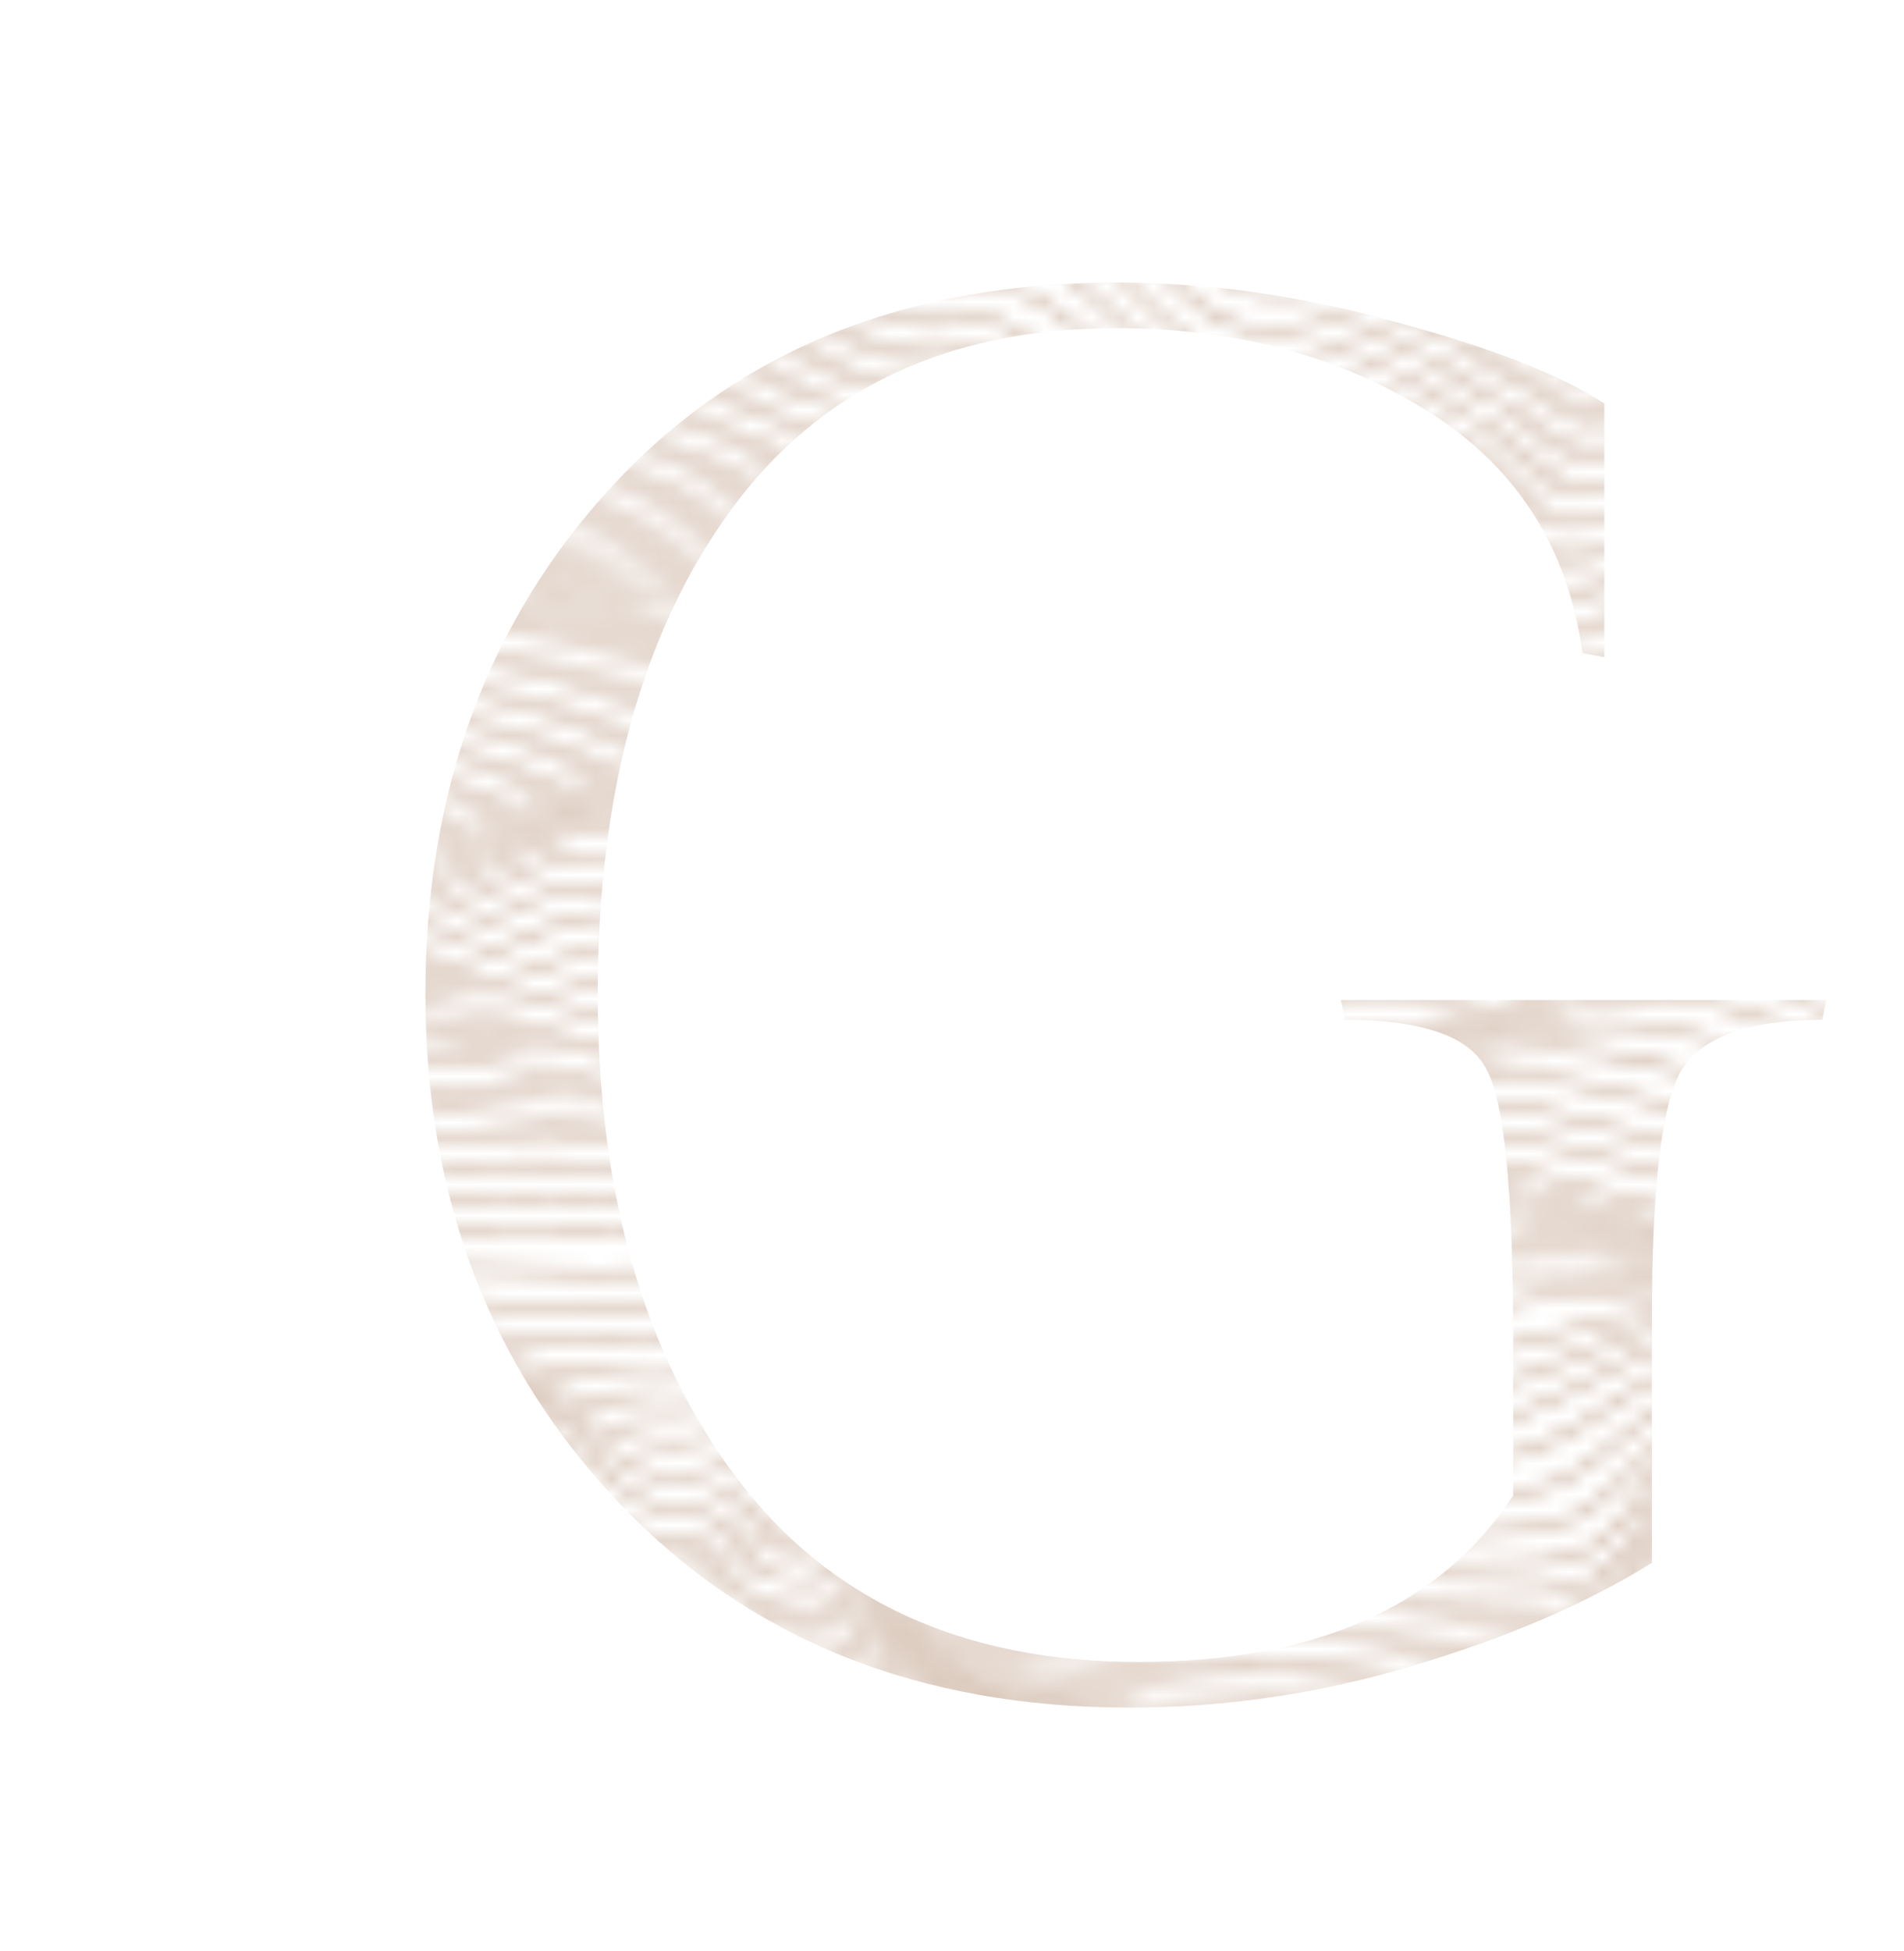 <?xml version="1.0" encoding="UTF-8"?> <svg xmlns="http://www.w3.org/2000/svg" width="123" height="126" viewBox="0 0 123 126" fill="none"> <mask id="mask0_239_118" style="mask-type:alpha" maskUnits="userSpaceOnUse" x="0" y="0" width="123" height="126"> <path d="M96.715 9.086C92.933 9.086 89.537 8.854 85.976 6.799C84.844 6.146 83.715 5.355 82.623 4.589C80.108 2.824 77.505 1 74.491 0.55C70.35 -0.062 66.209 2.11 62.561 4.028C62.123 4.257 61.693 4.481 61.272 4.7C60.89 4.897 60.502 5.098 60.109 5.303C56.38 7.249 52.156 9.454 47.795 8.908C45.096 8.572 43.007 7.143 40.986 5.76C40.175 5.206 39.338 4.632 38.462 4.124C34.321 1.739 30.204 2.196 24.911 3.706C22.948 4.267 20.976 4.934 19.067 5.568C14.584 7.077 9.94 8.636 5.076 8.993L5.042 8.551C9.85 8.195 14.462 6.649 18.923 5.153C20.837 4.512 22.813 3.848 24.787 3.285C29.218 2.021 33.942 1.015 38.689 3.746C39.578 4.257 40.424 4.837 41.242 5.396C43.31 6.809 45.262 8.145 47.85 8.468C52.07 8.996 56.226 6.832 59.894 4.91C60.287 4.706 60.675 4.501 61.058 4.306C61.48 4.09 61.909 3.865 62.344 3.636C66.06 1.686 70.272 -0.523 74.553 0.111C77.676 0.574 80.323 2.429 82.885 4.227C83.969 4.987 85.094 5.774 86.198 6.409C90.171 8.704 93.971 8.671 98.372 8.636C98.795 8.636 99.225 8.627 99.659 8.626L104.194 8.613C107.896 8.599 111.722 8.589 115.488 8.553V8.997C111.721 9.032 107.896 9.043 104.19 9.053C102.679 9.053 101.167 9.058 99.655 9.068C99.222 9.068 98.793 9.068 98.369 9.076C97.811 9.082 97.26 9.085 96.715 9.086Z" fill="#BA967D"></path> <path d="M93.155 11.263C90.296 11.263 87.522 10.981 84.735 9.605C83.101 8.803 81.658 7.508 80.265 6.256C78.388 4.571 76.446 2.828 74.054 2.31C70.383 1.518 66.121 3.754 62.696 5.551C62.082 5.875 61.502 6.179 60.946 6.457C60.563 6.646 60.177 6.843 59.786 7.04C56.033 8.941 51.78 11.094 47.447 10.56C44.746 10.226 42.77 8.855 40.672 7.408C39.87 6.854 39.041 6.278 38.174 5.772C34.047 3.356 29.767 3.863 24.628 5.35C22.696 5.909 20.763 6.567 18.894 7.205C14.473 8.711 9.901 10.272 5.076 10.621L5.042 10.179C9.809 9.83 14.353 8.283 18.748 6.785C20.623 6.146 22.562 5.486 24.501 4.923C28.738 3.696 33.655 2.614 38.407 5.384C39.291 5.899 40.127 6.474 40.936 7.04C42.98 8.458 44.913 9.799 47.5 10.119C51.695 10.637 55.883 8.516 59.578 6.645C59.97 6.447 60.358 6.251 60.74 6.06C61.292 5.787 61.871 5.48 62.482 5.16C65.972 3.329 70.316 1.049 74.146 1.877C76.66 2.422 78.646 4.203 80.568 5.929C81.938 7.156 83.356 8.433 84.93 9.208C88.579 11.005 92.246 10.883 96.122 10.752C96.892 10.726 97.688 10.699 98.487 10.688C100.115 10.665 101.767 10.655 103.366 10.646C107.369 10.621 111.502 10.597 115.568 10.363L115.594 10.806C111.517 11.041 107.374 11.066 103.368 11.09C101.771 11.1 100.119 11.109 98.494 11.132C97.699 11.143 96.906 11.169 96.137 11.195C95.13 11.226 94.138 11.263 93.155 11.263Z" fill="#BA967D"></path> <path d="M90.809 13.246C88.474 13.246 86.139 13.043 83.898 12.237C81.766 11.469 80.203 9.793 78.69 8.173C77.034 6.401 75.481 4.733 73.256 4.17C69.85 3.307 65.578 5.513 62.147 7.286C61.439 7.651 60.766 7.998 60.154 8.292C59.774 8.474 59.39 8.66 58.999 8.85C55.216 10.689 50.927 12.774 46.623 12.237C43.934 11.908 41.993 10.524 39.938 9.068C39.151 8.509 38.337 7.931 37.48 7.421C33.363 4.966 29.144 5.479 24.073 6.994C22.203 7.553 20.334 8.209 18.527 8.843C14.237 10.348 9.799 11.908 5.076 12.249L5.042 11.807C9.707 11.466 14.114 9.92 18.377 8.424C20.189 7.789 22.062 7.132 23.944 6.57C28.43 5.228 33.203 4.358 37.712 7.04C38.584 7.56 39.405 8.143 40.196 8.707C42.203 10.13 44.1 11.475 46.676 11.796C50.844 12.317 55.07 10.264 58.797 8.452C59.187 8.262 59.574 8.074 59.953 7.893C60.563 7.601 61.229 7.257 61.934 6.893C65.439 5.09 69.798 2.834 73.368 3.739C75.721 4.336 77.398 6.134 79.027 7.872C80.497 9.454 82.023 11.09 84.053 11.82C87.366 13.011 90.938 12.85 94.393 12.695C95.569 12.642 96.784 12.587 97.967 12.587H97.984C99.675 12.587 101.386 12.612 103.044 12.635C107.216 12.695 111.528 12.758 115.781 12.428L115.815 12.87C111.536 13.201 107.218 13.142 103.037 13.079C101.381 13.055 99.671 13.03 97.984 13.03H97.967C96.794 13.03 95.585 13.085 94.414 13.138C93.221 13.191 92.022 13.246 90.809 13.246Z" fill="#BA967D"></path> <path d="M111.347 15.317C108.579 15.317 105.826 15.17 103.139 15.025C101.455 14.935 99.712 14.841 97.988 14.785C96.264 14.729 94.399 14.84 92.604 14.947C89.54 15.133 86.371 15.324 83.426 14.713C80.703 14.146 79.026 12.156 77.403 10.231C75.872 8.413 74.424 6.697 72.168 6.11C68.892 5.26 64.612 7.408 61.173 9.127C60.391 9.519 59.655 9.89 58.983 10.193L57.843 10.718C54.459 12.282 50.677 14.03 46.884 14.03C46.392 14.031 45.9 14 45.411 13.937C42.739 13.595 40.846 12.212 38.841 10.748C38.072 10.186 37.277 9.605 36.435 9.09C30.434 5.416 23.325 8.09 16.453 10.681C12.448 12.19 8.665 13.614 5.076 13.877L5.042 13.435C8.567 13.176 12.318 11.764 16.292 10.272C23.267 7.64 30.483 4.924 36.669 8.712C37.526 9.237 38.326 9.823 39.107 10.391C41.063 11.82 42.911 13.169 45.468 13.497C49.609 14.03 53.888 12.057 57.647 10.317C58.033 10.138 58.414 9.961 58.79 9.791C59.45 9.489 60.185 9.121 60.965 8.731C64.471 6.974 68.833 4.786 72.277 5.681C74.672 6.304 76.233 8.156 77.743 9.947C79.323 11.814 80.949 13.743 83.523 14.278C86.408 14.877 89.546 14.687 92.581 14.504C94.375 14.395 96.237 14.284 98 14.341C99.728 14.398 101.475 14.491 103.161 14.582C107.388 14.808 111.758 15.043 116.101 14.699L116.137 15.141C114.538 15.268 112.939 15.317 111.347 15.317Z" fill="#BA967D"></path> <path d="M113.703 17.666C110.27 17.666 106.888 17.294 103.592 16.931C101.916 16.747 100.183 16.556 98.457 16.416C95.736 16.204 93.003 16.191 90.28 16.375C89.381 16.431 88.466 16.574 87.58 16.712C86.173 16.93 84.72 17.157 83.265 17.054C79.922 16.821 78.057 14.573 76.253 12.398C74.693 10.516 73.216 8.741 70.853 8.113C67.678 7.275 63.374 9.356 59.909 11.029C59.048 11.445 58.233 11.837 57.514 12.145L56.386 12.635C53 14.11 49.218 15.758 45.482 15.758C44.957 15.759 44.432 15.725 43.912 15.655C41.262 15.302 39.425 13.913 37.48 12.441C36.733 11.876 35.961 11.29 35.133 10.77C29.335 7.104 22.572 9.757 16.029 12.32C12.183 13.825 8.553 15.248 5.076 15.505L5.042 15.063C8.451 14.81 12.051 13.4 15.86 11.908C22.51 9.304 29.388 6.609 35.373 10.397C36.212 10.929 36.992 11.52 37.747 12.089C39.644 13.524 41.434 14.879 43.967 15.217C48.086 15.763 52.4 13.888 56.206 12.23C56.587 12.064 56.965 11.9 57.336 11.741C58.046 11.435 58.855 11.045 59.712 10.63C63.244 8.925 67.639 6.803 70.969 7.681C73.475 8.344 75.064 10.26 76.6 12.111C78.424 14.311 80.147 16.387 83.297 16.611C84.702 16.709 86.129 16.487 87.51 16.273C88.405 16.137 89.333 15.989 90.252 15.932C92.997 15.746 95.752 15.76 98.494 15.973C100.227 16.109 101.963 16.306 103.642 16.491C108.013 16.972 112.142 17.427 116.505 17.132L116.536 17.575C115.589 17.635 114.643 17.666 113.703 17.666Z" fill="#BA967D"></path> <path d="M115.615 20.158C111.855 20.158 108.218 19.488 104.688 18.839C102.358 18.41 99.949 17.966 97.51 17.715C95.34 17.492 92.517 17.3 89.918 17.808C89.073 17.973 88.226 18.217 87.406 18.449C85.559 18.975 83.65 19.521 81.608 19.245C78.69 18.853 76.814 16.655 75.001 14.532C73.076 12.28 71.26 10.153 68.318 10.054C65.072 9.943 61.36 11.636 58.086 13.12C56.981 13.622 55.938 14.097 54.954 14.484L54.25 14.757C50.321 16.322 45.868 18.097 41.655 17.294C39.282 16.841 37.556 15.463 35.887 14.129C35.087 13.466 34.25 12.848 33.38 12.278C27.894 8.836 21.604 11.436 15.521 13.954C12.026 15.393 8.412 16.887 5.076 17.133L5.042 16.692C8.306 16.449 11.726 15.036 15.347 13.544C21.538 10.982 27.939 8.337 33.621 11.908C34.506 12.488 35.357 13.116 36.17 13.79C37.87 15.153 39.483 16.432 41.741 16.865C45.822 17.642 50.211 15.894 54.081 14.35L54.787 14.069C55.76 13.684 56.798 13.212 57.898 12.706C61.211 11.196 64.983 9.485 68.342 9.6C71.484 9.706 73.449 12.008 75.351 14.236C77.114 16.306 78.93 18.436 81.679 18.806C83.624 19.068 85.406 18.56 87.29 18.022C88.118 17.786 88.975 17.541 89.84 17.373C92.495 16.852 95.361 17.047 97.57 17.274C100.02 17.527 102.438 17.972 104.776 18.403C108.709 19.125 112.783 19.874 116.976 19.683L116.997 20.126C116.532 20.147 116.071 20.158 115.615 20.158Z" fill="#BA967D"></path> <path d="M117.132 22.753C113.05 22.753 109.264 21.708 105.588 20.696C103.359 20.083 101.054 19.447 98.686 19.041C96.699 18.701 93.747 18.331 91.081 19.041C90.037 19.34 89.011 19.695 88.006 20.104C86.009 20.876 83.945 21.675 81.643 21.567C78.305 21.411 76.138 19.022 74.041 16.712C71.88 14.33 69.838 12.084 66.636 12.159C63.332 12.239 59.88 13.693 56.541 15.099C55.353 15.599 54.229 16.073 53.134 16.475L52.392 16.747C48.438 18.209 43.956 19.864 39.804 19.042C37.458 18.577 35.876 17.252 34.196 15.849C33.425 15.179 32.614 14.555 31.769 13.979C26.517 10.545 20.657 13.104 14.989 15.59C11.692 17.027 8.282 18.519 5.076 18.761L5.042 18.317C8.17 18.082 11.547 16.606 14.807 15.181C20.585 12.653 26.561 10.037 32.017 13.613C32.877 14.198 33.7 14.833 34.484 15.513C36.117 16.877 37.659 18.168 39.89 18.61C43.916 19.408 48.335 17.771 52.232 16.333L52.976 16.06C54.06 15.662 55.184 15.192 56.362 14.697C59.739 13.272 63.233 11.799 66.623 11.716C70.041 11.633 72.24 14.065 74.375 16.417C76.41 18.659 78.516 20.977 81.664 21.126C83.872 21.228 85.798 20.482 87.841 19.693C88.861 19.277 89.903 18.917 90.963 18.613C93.714 17.879 96.732 18.257 98.761 18.605C101.154 19.014 103.471 19.652 105.711 20.269C109.627 21.348 113.325 22.367 117.474 22.305V22.75L117.132 22.753Z" fill="#BA967D"></path> <path d="M117.981 25.399C113.807 25.304 110.145 23.89 106.604 22.523C104.503 21.712 102.332 20.873 100.043 20.297C96.973 19.525 94.559 19.491 92.451 20.19C91.235 20.599 90.048 21.145 88.898 21.682C86.69 22.712 84.406 23.776 81.793 23.838H81.6C77.92 23.838 75.475 21.332 73.109 18.907C70.684 16.423 68.396 14.078 64.898 14.271C61.64 14.457 58.272 15.779 55.016 17.06C53.713 17.572 52.483 18.055 51.267 18.465L50.476 18.738C46.5 20.092 41.995 21.626 37.903 20.784C35.59 20.306 34.069 18.973 32.459 17.561C31.717 16.885 30.933 16.255 30.113 15.673C25.088 12.238 19.676 14.772 14.445 17.212C11.351 18.658 8.154 20.152 5.077 20.391L5.041 19.953C8.035 19.721 11.195 18.245 14.251 16.817C19.6 14.318 25.13 11.732 30.369 15.317C31.202 15.905 31.997 16.543 32.752 17.226C34.316 18.598 35.789 19.893 37.989 20.346C41.96 21.164 46.409 19.652 50.324 18.318L51.116 18.046C52.321 17.636 53.547 17.158 54.843 16.648C58.133 15.354 61.534 14.018 64.865 13.828C68.57 13.618 71.038 16.146 73.423 18.601C75.724 20.958 78.102 23.395 81.595 23.395H81.773C84.29 23.335 86.531 22.29 88.698 21.281C89.858 20.736 91.057 20.181 92.299 19.769C95.187 18.814 98.163 19.36 100.149 19.867C102.466 20.449 104.651 21.294 106.763 22.109C110.429 23.526 113.892 24.862 117.987 24.955L117.981 25.399Z" fill="#BA967D"></path> <path d="M118.472 28.029C114.318 27.769 111.071 26.089 107.62 24.316C105.751 23.35 103.818 22.35 101.73 21.603C98.831 20.563 96.485 20.409 94.371 21.116C92.756 21.662 91.237 22.469 89.766 23.254C87.638 24.391 85.438 25.572 82.885 25.961C78.134 26.692 75.227 23.869 72.418 21.139C69.951 18.726 67.616 16.46 64.093 16.336C60.907 16.225 57.228 17.624 53.985 18.86C52.695 19.35 51.477 19.814 50.318 20.181L49.116 20.567C44.983 21.899 39.844 23.558 35.565 22.416C33.51 21.87 32.087 20.538 30.712 19.251C29.951 18.541 29.164 17.804 28.274 17.206C23.502 13.973 18.829 16.331 13.882 18.829C10.995 20.284 8.021 21.79 5.077 22.017L5.041 21.576C7.897 21.354 10.839 19.87 13.678 18.44C18.524 15.988 23.537 13.457 28.525 16.835C29.445 17.458 30.244 18.206 31.018 18.929C32.414 20.234 33.733 21.468 35.68 21.988C39.826 23.089 44.9 21.453 48.977 20.144C49.391 20.008 49.79 19.882 50.182 19.758C51.327 19.395 52.539 18.94 53.823 18.445C57.107 17.195 60.828 15.777 64.108 15.893C67.806 16.029 70.32 18.459 72.738 20.816C75.596 23.591 78.291 26.212 82.822 25.515C85.297 25.135 87.464 23.977 89.558 22.856C91.045 22.062 92.581 21.24 94.232 20.688C96.449 19.953 98.881 20.103 101.889 21.18C104.005 21.938 105.951 22.943 107.834 23.917C111.231 25.673 114.44 27.333 118.5 27.588L118.472 28.029Z" fill="#BA967D"></path> <path d="M118.931 30.596C114.801 30.163 111.814 28.171 108.653 26.063C106.93 24.915 105.152 23.727 103.167 22.817C98.394 20.617 94.646 22.718 90.68 24.942C88.361 26.243 85.963 27.589 83.257 28.125C82.575 28.263 81.882 28.334 81.186 28.336C77.132 28.336 74.37 25.785 71.685 23.306C68.97 20.797 66.406 18.43 62.586 18.384C59.445 18.348 56.01 19.589 52.682 20.792C51.25 21.311 49.897 21.801 48.601 22.176C48.194 22.293 47.773 22.417 47.346 22.545C43.19 23.772 38.019 25.305 33.809 24.146C31.78 23.588 30.418 22.249 29.101 20.955C28.371 20.238 27.617 19.498 26.754 18.887C22.162 15.648 17.896 17.979 13.366 20.445C10.684 21.908 7.909 23.422 5.084 23.647L5.048 23.204C7.784 22.987 10.516 21.498 13.156 20.057C17.596 17.635 22.192 15.125 27.015 18.526C27.911 19.157 28.678 19.911 29.421 20.64C30.756 21.952 32.017 23.192 33.934 23.719C38.018 24.843 43.12 23.333 47.219 22.12C47.65 21.992 48.07 21.868 48.478 21.749C49.759 21.378 51.101 20.891 52.53 20.376C55.843 19.177 59.263 17.938 62.442 17.938H62.591C66.586 17.987 69.334 20.529 71.99 22.983C75.165 25.915 78.163 28.684 83.171 27.691C85.806 27.169 88.172 25.841 90.461 24.555C94.529 22.271 98.372 20.115 103.357 22.407C105.374 23.336 107.169 24.533 108.904 25.691C112.018 27.768 114.959 29.73 118.98 30.15L118.931 30.596Z" fill="#BA967D"></path> <path d="M119.337 33.053C115.218 32.465 112.479 30.189 109.581 27.776C108.004 26.464 106.378 25.106 104.495 24.044C99.691 21.325 95.543 23.907 91.152 26.634C88.741 28.134 86.248 29.685 83.62 30.301C78.236 31.562 74.912 29.244 71.421 26.32C70.931 25.91 70.445 25.478 69.931 25.021C67.472 22.84 64.685 20.357 61.255 20.385C58.192 20.4 54.846 21.565 51.61 22.69C50.026 23.235 48.529 23.76 47.091 24.142C46.661 24.255 46.219 24.374 45.763 24.499C41.594 25.632 36.407 27.042 32.267 25.872C30.26 25.305 28.954 23.963 27.689 22.657C26.988 21.929 26.263 21.18 25.419 20.565C20.964 17.305 17.047 19.611 12.902 22.056C10.401 23.53 7.82 25.054 5.077 25.271L5.041 24.828C7.672 24.616 10.215 23.118 12.673 21.67C16.762 19.271 20.99 16.773 25.687 20.209C26.561 20.848 27.298 21.608 28.013 22.343C29.293 23.661 30.498 24.904 32.392 25.439C36.41 26.575 41.53 25.182 45.643 24.064L46.972 23.706C48.395 23.329 49.884 22.811 51.46 22.263C54.73 21.126 58.112 19.945 61.252 19.934C64.856 19.914 67.711 22.454 70.225 24.691C70.737 25.145 71.22 25.575 71.704 25.981C75.222 28.928 78.33 31.084 83.508 29.869C86.064 29.269 88.525 27.739 90.905 26.258C95.216 23.577 99.673 20.804 104.709 23.658C106.622 24.749 108.269 26.112 109.862 27.436C112.709 29.806 115.398 32.044 119.386 32.618L119.337 33.053Z" fill="#BA967D"></path> <path d="M119.668 35.361C115.543 34.659 113.02 32.131 110.348 29.454C108.9 27.998 107.401 26.498 105.621 25.313C100.871 22.155 96.126 25.346 91.541 28.433C89.049 30.109 86.472 31.842 83.94 32.511C78.672 33.902 75.31 32.198 70.948 28.564C70.415 28.121 69.886 27.652 69.327 27.155C66.735 24.854 63.798 22.237 60.18 22.304C57.202 22.354 53.952 23.456 50.807 24.521C49.077 25.109 47.443 25.662 45.865 26.045C45.412 26.155 44.943 26.272 44.459 26.395C40.282 27.442 35.083 28.744 31.01 27.569C29.021 26.993 27.761 25.642 26.542 24.334C25.865 23.607 25.161 22.856 24.341 22.234C19.977 18.941 16.353 21.233 12.513 23.661C10.166 25.148 7.734 26.688 5.077 26.907L5.041 26.464C7.586 26.258 9.97 24.75 12.276 23.291C16.073 20.889 20.006 18.404 24.609 21.885C25.464 22.532 26.177 23.297 26.867 24.037C28.099 25.358 29.261 26.606 31.131 27.146C35.086 28.287 40.218 27.001 44.343 25.969C44.826 25.848 45.298 25.729 45.752 25.619C47.311 25.24 48.935 24.689 50.657 24.107C53.831 23.029 57.118 21.915 60.167 21.865H60.298C64.025 21.865 66.999 24.5 69.623 26.831C70.175 27.324 70.705 27.785 71.231 28.23C75.478 31.767 78.741 33.429 83.818 32.087C86.277 31.438 88.822 29.726 91.283 28.072C95.996 24.901 100.87 21.625 105.871 24.951C107.689 26.16 109.203 27.678 110.668 29.143C113.291 31.767 115.761 34.244 119.744 34.925L119.668 35.361Z" fill="#BA967D"></path> <path d="M119.905 37.461C115.752 36.707 113.391 33.98 110.894 31.092C109.546 29.532 108.151 27.92 106.448 26.652C103.999 24.831 102.052 24.588 99.501 25.79C97.251 26.851 95.208 28.321 93.231 29.745C90.48 31.723 87.635 33.77 84.159 34.776C78.583 36.391 75.085 34.621 70.581 30.789C70.016 30.309 69.454 29.798 68.861 29.255C66.191 26.82 63.165 24.063 59.414 24.142C56.529 24.207 53.369 25.27 50.313 26.298C48.452 26.924 46.695 27.515 44.996 27.897C44.515 28.005 44.016 28.122 43.499 28.241C39.321 29.214 34.121 30.422 30.11 29.253C28.13 28.674 26.907 27.316 25.724 26.005C25.074 25.271 24.384 24.517 23.578 23.89C19.277 20.558 15.858 22.845 12.237 25.271C9.997 26.771 7.682 28.32 5.077 28.531L5.041 28.088C7.526 27.888 9.792 26.369 11.987 24.9C15.576 22.496 19.303 20.009 23.858 23.537C24.7 24.188 25.393 24.957 26.067 25.702C27.259 27.026 28.386 28.277 30.242 28.82C34.138 29.959 39.274 28.763 43.401 27.803C43.918 27.682 44.419 27.566 44.9 27.457C46.576 27.08 48.322 26.493 50.172 25.871C53.26 24.832 56.453 23.757 59.408 23.689C63.345 23.599 66.437 26.427 69.17 28.92C69.761 29.465 70.32 29.968 70.877 30.444C75.263 34.172 78.659 35.898 84.037 34.341C87.438 33.355 90.248 31.332 92.972 29.377C94.963 27.944 97.023 26.461 99.312 25.383C102.039 24.097 104.117 24.352 106.723 26.291C108.465 27.588 109.876 29.218 111.239 30.791C113.684 33.617 115.993 36.287 119.991 37.012L119.905 37.461Z" fill="#BA967D"></path> <path d="M120.023 39.315C115.804 38.615 113.429 35.607 111.132 32.697C109.889 31.133 108.619 29.516 107.055 28.233C104.793 26.377 102.845 26 100.541 26.973C97.919 28.078 95.619 29.885 93.393 31.632C90.954 33.541 88.432 35.523 85.422 36.669C81.913 38.004 78.943 38.056 76.075 36.832C73.539 35.751 71.33 33.833 68.483 31.231L68.226 30.998C65.033 28.077 61.73 25.055 57.097 26.194C55.203 26.66 53.307 27.228 51.474 27.779C48.953 28.534 46.347 29.315 43.691 29.846C43.189 29.947 42.66 30.058 42.112 30.174C38.046 31.032 32.985 32.098 29.247 30.777C27.482 30.152 26.361 28.868 25.279 27.613C24.595 26.825 23.887 26.01 23.023 25.369C20.4 23.425 16.458 23.449 13.66 25.429C12.832 26.014 12.157 26.587 11.5 27.14C9.741 28.628 8.223 29.907 5.077 30.159L5.041 29.716C8.042 29.48 9.439 28.299 11.209 26.805C11.871 26.244 12.557 25.665 13.398 25.07C16.352 22.98 20.512 22.957 23.292 25.016C24.196 25.685 24.92 26.516 25.619 27.326C26.713 28.586 27.745 29.78 29.398 30.36C33.016 31.639 38.007 30.586 42.018 29.741C42.57 29.625 43.098 29.513 43.602 29.412C46.237 28.886 48.832 28.107 51.343 27.354C53.181 26.809 55.083 26.234 56.99 25.765C61.858 24.567 65.251 27.674 68.532 30.673L68.792 30.91C73.801 35.498 77.768 39.109 85.258 36.26C88.202 35.139 90.698 33.182 93.111 31.29C95.36 29.524 97.687 27.699 100.363 26.57C102.848 25.523 104.93 25.92 107.34 27.897C108.941 29.21 110.239 30.846 111.481 32.429C113.827 35.403 116.046 38.211 120.092 38.883L120.023 39.315Z" fill="#BA967D"></path> <path d="M119.988 40.894C115.862 40.067 113.614 37.27 111.231 34.31C109.958 32.728 108.643 31.093 107.015 29.791C104.758 27.987 102.815 27.642 100.517 28.639C97.938 29.757 95.67 31.532 93.477 33.25C91.02 35.176 88.477 37.168 85.429 38.316C77.699 41.233 73.42 37.383 68.481 32.926L68.171 32.653C64.986 29.776 61.693 26.802 57.089 27.821C54.974 28.29 52.851 28.912 50.8 29.51C48.513 30.178 46.15 30.874 43.767 31.36C43.258 31.465 42.725 31.581 42.174 31.7C38.148 32.574 33.137 33.661 29.389 32.326C27.646 31.706 26.464 30.461 25.321 29.257C24.601 28.497 23.857 27.712 22.975 27.093C20.316 25.208 16.468 25.135 13.617 26.893C12.693 27.487 11.816 28.15 10.995 28.876C9.4 30.219 7.896 31.487 5.082 31.786L5.036 31.346C7.709 31.061 9.095 29.892 10.695 28.539C11.534 27.798 12.43 27.122 13.374 26.517C16.374 24.66 20.428 24.745 23.233 26.724C24.148 27.369 24.909 28.171 25.644 28.946C26.801 30.165 27.894 31.317 29.536 31.902C33.162 33.193 38.102 32.121 42.072 31.26C42.624 31.14 43.16 31.024 43.669 30.919C46.034 30.432 48.389 29.743 50.666 29.078C52.726 28.475 54.856 27.851 56.986 27.382C61.817 26.311 65.199 29.364 68.469 32.318L68.779 32.599C74.366 37.634 78.149 40.584 85.264 37.901C88.247 36.776 90.762 34.807 93.192 32.903C95.408 31.167 97.698 29.372 100.33 28.233C102.805 27.159 104.885 27.523 107.291 29.446C108.959 30.778 110.29 32.434 111.577 34.033C113.906 36.929 116.106 39.664 120.072 40.459L119.988 40.894Z" fill="#BA967D"></path> <path d="M119.814 42.194C115.906 41.205 113.672 38.621 111.307 35.888C109.881 34.24 108.408 32.536 106.532 31.221C104.099 29.513 102.239 29.366 99.672 30.676C97.502 31.785 95.531 33.253 93.611 34.674C90.767 36.785 87.826 38.968 84.183 40.033C78.57 41.669 74.883 39.816 70.41 36.053C69.793 35.533 69.178 34.972 68.528 34.381C65.853 31.944 62.82 29.182 59.103 29.111C56.133 29.055 52.854 30.096 49.679 31.105C48.044 31.625 46.504 32.116 45.016 32.455C44.531 32.567 44.03 32.685 43.515 32.809C39.469 33.763 34.433 34.964 30.423 33.841C28.491 33.295 27.067 32.09 25.689 30.921C24.931 30.25 24.128 29.63 23.287 29.064C20.483 27.273 16.73 26.99 13.725 28.346C12.383 28.95 11.364 29.806 10.38 30.634C8.888 31.888 7.482 33.072 5.091 33.411L5.027 32.971C7.286 32.652 8.648 31.506 10.089 30.296C11.097 29.449 12.14 28.572 13.54 27.942C16.682 26.524 20.605 26.819 23.534 28.692C24.392 29.269 25.209 29.903 25.981 30.589C27.385 31.78 28.712 32.907 30.546 33.419C34.443 34.51 39.415 33.331 43.41 32.382C43.926 32.259 44.427 32.141 44.914 32.029C46.379 31.693 47.915 31.21 49.541 30.688C52.751 29.667 56.066 28.61 59.113 28.672C63 28.747 66.099 31.569 68.833 34.06C69.479 34.649 70.091 35.206 70.701 35.72C75.162 39.472 78.61 41.205 84.054 39.613C87.62 38.571 90.528 36.411 93.34 34.324C95.273 32.893 97.262 31.414 99.465 30.287C102.174 28.902 104.23 29.06 106.793 30.861C108.713 32.209 110.205 33.934 111.648 35.601C113.97 38.279 116.156 40.815 119.926 41.77L119.814 42.194Z" fill="#BA967D"></path> <path d="M119.531 43.27C115.855 42.213 113.491 39.739 111.202 37.349C109.653 35.731 108.053 34.059 106.041 32.795C103.617 31.27 101.684 31.176 99.165 32.462C97.117 33.508 95.227 34.867 93.402 36.179C90.561 38.225 87.624 40.335 84.016 41.328C78.567 42.828 74.921 41.024 70.465 37.409C69.828 36.892 69.198 36.34 68.532 35.754C65.755 33.316 62.884 30.795 59.266 30.62C56.196 30.47 52.835 31.502 49.584 32.5C48.204 32.923 46.906 33.319 45.65 33.627C45.245 33.725 44.833 33.827 44.415 33.931C40.265 34.958 35.561 36.122 31.423 35.125C29.458 34.654 27.823 33.599 26.241 32.58C25.37 31.999 24.471 31.463 23.545 30.973C20.562 29.462 16.803 29.083 13.744 29.987C12.146 30.452 10.995 31.444 9.87 32.398C8.546 33.527 7.178 34.694 5.096 35.041L5.022 34.603C6.979 34.277 8.241 33.201 9.577 32.063C10.732 31.077 11.924 30.06 13.604 29.565C16.778 28.631 20.661 29.019 23.744 30.581C24.683 31.079 25.596 31.625 26.478 32.217C28.1 33.261 29.632 34.247 31.521 34.703C35.553 35.672 40.199 34.523 44.297 33.508C44.711 33.404 45.125 33.302 45.54 33.204C46.782 32.903 48.077 32.506 49.446 32.084C52.735 31.076 56.137 30.031 59.282 30.184C63.06 30.368 66.124 33.057 68.826 35.431C69.49 36.013 70.117 36.564 70.746 37.074C75.192 40.68 78.603 42.36 83.893 40.908C87.428 39.937 90.332 37.848 93.141 35.828C94.981 34.504 96.885 33.135 98.965 32.074C101.651 30.71 103.704 30.802 106.281 32.421C108.341 33.714 109.96 35.407 111.526 37.045C113.873 39.499 116.097 41.818 119.655 42.846L119.531 43.27Z" fill="#BA967D"></path> <path d="M119.158 44.156C115.75 43.101 113.361 40.883 111.041 38.744C109.333 37.164 107.568 35.53 105.396 34.359C102.943 33.034 101.009 33.013 98.504 34.288C96.588 35.262 94.802 36.508 93.075 37.712C90.249 39.682 87.327 41.718 83.752 42.63C82.653 42.921 81.521 43.072 80.383 43.081C76.812 43.081 73.895 41.423 70.494 38.737C69.842 38.222 69.198 37.672 68.514 37.09C65.795 34.763 62.971 32.361 59.469 32.067C56.284 31.804 52.843 32.836 49.515 33.839C48.453 34.157 47.444 34.459 46.47 34.712L45.918 34.857C41.777 35.934 37.092 37.153 32.704 36.329C30.651 35.945 28.772 35.086 26.956 34.257C25.966 33.804 24.942 33.336 23.904 32.952C20.697 31.764 16.898 31.316 13.742 31.733C11.922 31.977 10.728 33.028 9.462 34.141C8.241 35.215 6.978 36.322 5.103 36.673L5.02 36.236C6.772 35.913 7.934 34.891 9.161 33.809C10.42 32.701 11.723 31.555 13.678 31.292C16.905 30.859 20.785 31.324 24.058 32.536C25.113 32.927 26.144 33.398 27.141 33.853C28.935 34.671 30.786 35.519 32.785 35.898C37.072 36.704 41.509 35.549 45.8 34.433L46.353 34.288C47.319 34.036 48.324 33.743 49.381 33.419C52.749 32.41 56.23 31.366 59.503 31.636C63.152 31.936 66.155 34.499 68.806 36.764C69.485 37.344 70.127 37.892 70.773 38.401C75.074 41.793 78.558 43.506 83.638 42.21C87.133 41.319 90.02 39.306 92.813 37.359C94.552 36.145 96.352 34.891 98.296 33.902C100.918 32.569 103.039 32.59 105.612 33.978C107.833 35.177 109.615 36.83 111.348 38.429C113.731 40.634 115.982 42.716 119.294 43.747L119.158 44.156Z" fill="#BA967D"></path> <path d="M118.719 44.906C115.655 43.92 113.288 42 110.998 40.145C109.056 38.57 107.047 36.94 104.648 35.917C99.992 33.947 95.676 36.872 91.503 39.696C88.901 41.459 86.211 43.281 83.442 43.923C82.506 44.146 81.547 44.261 80.584 44.265C76.039 44.265 72.782 41.538 69.616 38.88C66.717 36.451 63.724 33.939 59.73 33.455C56.392 33.046 52.712 34.148 49.467 35.114C48.77 35.323 48.111 35.523 47.454 35.702C42.831 36.995 38.643 38.02 34.212 37.445C32.012 37.16 29.874 36.527 27.806 35.915C26.678 35.581 25.511 35.233 24.355 34.952C20.881 34.121 17.328 33.645 13.755 33.533C11.703 33.478 10.471 34.623 9.163 35.826C8.025 36.871 6.854 37.952 5.103 38.295L5.015 37.861C6.642 37.539 7.765 36.497 8.85 35.502C10.166 34.287 11.53 33.029 13.755 33.09C17.36 33.205 20.943 33.688 24.448 34.531C25.618 34.817 26.794 35.163 27.923 35.499C29.975 36.106 32.095 36.733 34.259 37.014C38.606 37.577 42.747 36.564 47.322 35.285C47.973 35.102 48.63 34.907 49.326 34.7C52.614 33.719 56.341 32.608 59.773 33.024C63.901 33.525 66.95 36.08 69.896 38.55C73.773 41.803 77.437 44.873 83.327 43.502C86.015 42.874 88.67 41.076 91.238 39.337C95.517 36.444 99.934 33.451 104.814 35.519C107.278 36.561 109.311 38.211 111.278 39.805C113.535 41.636 115.869 43.529 118.853 44.489L118.719 44.906Z" fill="#BA967D"></path> <path d="M118.236 45.569C115.494 44.669 113.152 43.038 110.89 41.462C108.682 39.926 106.408 38.339 103.807 37.486C99.225 35.986 95.357 38.507 91.261 41.178C88.657 42.878 85.962 44.633 83.077 45.239C77.158 46.475 73.26 43.264 69.489 40.16C66.678 37.841 63.773 35.45 60.007 34.829C56.444 34.242 52.651 35.405 49.305 36.433L48.531 36.67C44.092 38.02 40.239 38.852 35.862 38.538C33.464 38.365 31.058 37.975 28.732 37.599C27.46 37.393 26.143 37.18 24.844 37.006C23.626 36.842 22.384 36.753 21.183 36.67C20.388 36.614 19.564 36.556 18.752 36.475C17.669 36.369 16.691 36.108 15.746 35.856C15.11 35.686 14.451 35.51 13.762 35.383C11.503 34.963 10.263 36.179 8.949 37.464C7.89 38.501 6.796 39.575 5.105 39.918L5.013 39.483C6.573 39.161 7.62 38.136 8.633 37.143C9.97 35.833 11.355 34.478 13.846 34.941C14.552 35.078 15.219 35.249 15.863 35.422C16.829 35.682 17.75 35.926 18.796 36.028C19.602 36.108 20.422 36.164 21.216 36.221C22.423 36.306 23.672 36.395 24.904 36.56C26.209 36.736 27.527 36.95 28.805 37.156C31.122 37.531 33.517 37.918 35.895 38.09C40.202 38.401 44.007 37.575 48.398 36.239L49.171 36.003C52.566 34.962 56.414 33.781 60.076 34.386C63.961 35.027 66.915 37.46 69.772 39.813C73.635 42.997 77.278 45.997 82.985 44.804C85.785 44.219 88.444 42.486 91.014 40.807C95.017 38.196 99.158 35.489 103.948 37.064C106.612 37.938 108.918 39.544 111.15 41.099C113.382 42.653 115.698 44.268 118.379 45.147L118.236 45.569Z" fill="#BA967D"></path> <path d="M80.406 46.781C75.83 46.781 72.437 44.025 69.147 41.354C66.209 38.968 63.172 36.5 59.307 36.018C55.758 35.578 52.385 36.7 49.123 37.791L49.083 37.803C42.53 39.985 36.108 39.636 29.317 39.261C28.155 39.197 26.952 39.124 25.76 39.078C24.757 39.035 23.734 39.017 22.743 39C21.561 38.981 20.338 38.961 19.139 38.895C17.583 38.809 16.556 38.381 15.366 37.885C14.911 37.696 14.44 37.499 13.909 37.311C11.384 36.415 10.209 37.637 8.851 39.051C7.839 40.099 6.797 41.184 5.107 41.552L5.011 41.118C6.566 40.78 7.56 39.746 8.521 38.747C9.928 37.284 11.255 35.907 14.056 36.894C14.599 37.086 15.076 37.285 15.537 37.477C16.689 37.957 17.682 38.372 19.159 38.454C20.351 38.519 21.568 38.54 22.748 38.559C23.741 38.575 24.768 38.591 25.777 38.636C26.972 38.688 28.176 38.755 29.34 38.819C36.09 39.191 42.465 39.543 48.941 37.385L48.981 37.371C52.294 36.267 55.713 35.125 59.365 35.578C63.359 36.076 66.449 38.578 69.442 41.01C73.111 43.998 76.588 46.815 81.635 46.27C84.932 45.908 87.873 44.07 90.716 42.293C94.421 39.975 98.25 37.585 102.822 38.561C105.821 39.202 108.542 40.824 111.174 42.39C113.314 43.665 115.528 44.981 117.873 45.76L117.735 46.181C115.345 45.389 113.108 44.058 110.947 42.772C108.347 41.223 105.659 39.622 102.732 38.996C98.34 38.058 94.756 40.298 90.963 42.67C88.075 44.474 85.09 46.34 81.69 46.711C81.264 46.758 80.835 46.781 80.406 46.781Z" fill="#BA967D"></path> <path d="M80.394 48.019C75.781 48.019 72.323 45.254 68.971 42.574C66.151 40.318 63.234 37.986 59.644 37.315C56.222 36.676 53.264 37.622 50.284 38.736C44.399 40.937 37.912 40.979 31.634 41.02C29.882 41.031 28.068 41.043 26.317 41.103C25.6 41.128 24.86 41.17 24.145 41.209C22.517 41.299 20.832 41.394 19.204 41.31C17.444 41.22 16.443 40.629 15.282 39.954C14.868 39.709 14.436 39.457 13.933 39.204C11.24 37.84 10.153 39.067 8.774 40.599C7.85 41.633 6.802 42.798 5.109 43.178L5.009 42.746C6.562 42.397 7.515 41.334 8.438 40.304C9.819 38.756 11.135 37.295 14.138 38.804C14.653 39.065 15.089 39.319 15.518 39.568C16.671 40.249 17.589 40.779 19.233 40.863C20.837 40.945 22.51 40.851 24.126 40.762C24.844 40.721 25.585 40.68 26.307 40.656C28.066 40.594 29.881 40.584 31.637 40.571C37.87 40.532 44.315 40.489 50.133 38.316C53.17 37.179 56.2 36.213 59.737 36.875C63.437 37.566 66.4 39.934 69.261 42.225C72.931 45.16 76.399 47.932 81.316 47.533C84.729 47.261 87.693 45.488 90.564 43.781C94.015 41.722 97.585 39.594 101.915 40.128C105.236 40.537 108.363 42.13 111.387 43.673C113.34 44.667 115.36 45.697 117.378 46.37L117.24 46.79C115.19 46.109 113.154 45.07 111.187 44.063C108.198 42.542 105.106 40.967 101.865 40.567C97.691 40.052 94.345 42.047 90.802 44.159C87.892 45.895 84.883 47.69 81.363 47.977C81.03 48.006 80.707 48.02 80.394 48.019Z" fill="#BA967D"></path> <path d="M80.427 49.269C75.75 49.269 72.189 46.474 68.741 43.766C66.049 41.653 63.265 39.467 59.973 38.63C56.839 37.832 54.386 38.446 51.442 39.692C48.206 41.062 45.388 41.464 41.611 41.7C38.208 41.912 34.759 42.281 31.423 42.64C29.925 42.801 28.376 42.967 26.851 43.117C26.219 43.178 25.559 43.253 24.918 43.334C23.047 43.556 21.111 43.788 19.27 43.695C17.362 43.6 16.393 42.863 15.267 42.013C14.868 41.708 14.454 41.394 13.961 41.076C11.126 39.247 10.067 40.514 8.725 42.119C7.828 43.193 6.811 44.411 5.107 44.81L5.002 44.378C6.559 44.014 7.487 42.907 8.379 41.837C9.745 40.2 11.035 38.658 14.207 40.705C14.715 41.032 15.134 41.351 15.541 41.659C16.646 42.498 17.52 43.159 19.288 43.251C21.091 43.341 23.006 43.114 24.859 42.892C25.499 42.816 26.162 42.737 26.8 42.674C28.318 42.524 29.87 42.358 31.367 42.197C34.708 41.838 38.163 41.467 41.582 41.256C45.309 41.025 48.088 40.627 51.264 39.283C54.21 38.034 56.838 37.374 60.083 38.192C63.469 39.054 66.295 41.269 69.019 43.411C72.711 46.31 76.197 49.047 81.002 48.804C84.514 48.626 87.537 46.914 90.459 45.259C93.684 43.433 97.022 41.546 101.023 41.702C104.77 41.847 108.371 43.437 111.854 44.974C113.51 45.705 115.22 46.46 116.882 47.019L116.73 47.446C115.049 46.876 113.328 46.117 111.663 45.382C108.212 43.861 104.658 42.289 100.998 42.148C97.12 41.996 93.992 43.77 90.676 45.648C87.708 47.328 84.638 49.066 81.013 49.25C80.822 49.26 80.621 49.269 80.427 49.269Z" fill="#BA967D"></path> <path d="M80.53 50.521C75.912 50.521 72.041 47.648 68.295 44.868C63.325 41.186 58.639 37.701 52.495 40.684C49.291 42.242 46.582 42.486 43.153 42.795C39.495 43.127 35.804 43.731 32.236 44.314C30.625 44.577 28.961 44.85 27.32 45.094C26.72 45.183 26.111 45.286 25.468 45.397C23.421 45.746 21.306 46.107 19.325 46.005C17.3 45.899 16.361 45.022 15.275 44.007C14.886 43.645 14.484 43.27 13.998 42.892C12.223 41.514 11.015 40.791 9.2 42.364C8.648 42.84 8.354 43.503 8.067 44.145C7.544 45.297 7.014 46.488 5.059 46.44V45.997C6.715 46.04 7.148 45.078 7.646 43.965C7.954 43.283 8.271 42.57 8.888 42.032C10.959 40.239 12.422 41.113 14.263 42.543C14.766 42.933 15.176 43.315 15.572 43.684C16.636 44.68 17.477 45.457 19.336 45.56C21.269 45.663 23.357 45.306 25.378 44.959C26.024 44.849 26.636 44.745 27.241 44.655C28.879 44.411 30.541 44.14 32.15 43.877C35.727 43.291 39.425 42.686 43.099 42.353C46.482 42.048 49.155 41.808 52.285 40.286C58.676 37.183 63.698 40.909 68.553 44.513C72.294 47.289 76.157 50.157 80.717 50.075C84.314 50.007 87.439 48.328 90.459 46.706C93.48 45.083 96.581 43.417 100.205 43.279C104.514 43.114 108.675 44.76 112.697 46.351C113.928 46.838 115.2 47.341 116.424 47.769L116.273 48.188C115.031 47.757 113.76 47.251 112.524 46.763C108.546 45.19 104.433 43.563 100.217 43.722C96.699 43.859 93.633 45.503 90.669 47.096C87.601 48.744 84.427 50.449 80.721 50.518L80.53 50.521Z" fill="#BA967D"></path> <path d="M80.685 51.786H80.508C76.301 51.724 72.421 48.86 68.674 46.085C63.607 42.34 58.823 38.801 53.397 41.752C50.535 43.309 48.143 43.568 45.114 43.897L44.474 43.967C40.591 44.393 36.693 45.202 32.923 45.984C31.214 46.339 29.447 46.706 27.705 47.032C27.123 47.142 26.526 47.268 25.896 47.4C23.71 47.861 21.452 48.337 19.368 48.218C17.122 48.09 16.083 46.923 14.879 45.57C14.603 45.265 14.327 44.95 14.018 44.63C12.075 42.619 10.637 42.368 9.048 43.762C8.496 44.251 8.22 44.961 7.963 45.648C7.506 46.853 7.032 48.094 5.051 48.069V47.626H5.121C6.739 47.626 7.114 46.636 7.548 45.492C7.824 44.755 8.117 43.992 8.756 43.431C11.019 41.437 12.927 42.861 14.345 44.324C14.658 44.648 14.942 44.967 15.217 45.278C16.401 46.606 17.344 47.656 19.394 47.769C21.419 47.885 23.647 47.416 25.803 46.962C26.437 46.826 27.034 46.702 27.624 46.593C29.36 46.267 31.126 45.9 32.832 45.547C36.613 44.761 40.521 43.95 44.427 43.521L45.068 43.451C48.162 43.116 50.397 42.874 53.181 41.359C58.861 38.271 63.987 42.06 68.945 45.723C72.636 48.45 76.454 51.275 80.517 51.332C84.201 51.383 87.464 49.715 90.621 48.099C93.413 46.679 96.301 45.2 99.53 44.855C104.583 44.317 109.406 46.133 114.073 47.906C114.729 48.154 115.408 48.41 116.069 48.653L115.913 49.069C115.249 48.826 114.57 48.57 113.912 48.322C109.294 46.578 104.525 44.776 99.578 45.303C96.433 45.638 93.583 47.097 90.825 48.507C87.67 50.117 84.409 51.786 80.685 51.786Z" fill="#BA967D"></path> <path d="M80.932 53.063C80.74 53.063 80.547 53.063 80.354 53.049C75.509 52.821 71.475 49.926 67.574 47.127C65.356 45.536 63.062 43.889 60.693 42.81C57.851 41.517 56.432 41.539 54.091 42.915C51.322 44.542 49.177 44.795 46.209 45.145L45.501 45.229C41.436 45.717 37.372 46.698 33.441 47.645C31.646 48.076 29.802 48.522 27.979 48.915C27.418 49.036 26.84 49.174 26.228 49.324C24.042 49.846 21.565 50.438 19.397 50.297C17.05 50.146 16.001 48.797 14.792 47.227C14.555 46.917 14.307 46.598 14.045 46.282C12.962 44.974 11.975 44.306 11.022 44.236C10.304 44.185 9.614 44.47 8.909 45.106C8.344 45.616 8.105 46.379 7.875 47.115C7.48 48.377 7.072 49.678 5.059 49.697V49.253C6.74 49.242 7.067 48.195 7.447 46.983C7.696 46.189 7.952 45.368 8.607 44.778C9.398 44.065 10.222 43.733 11.055 43.792C12.137 43.87 13.229 44.591 14.394 45.997C14.662 46.32 14.911 46.643 15.151 46.951C16.294 48.432 17.281 49.71 19.43 49.849C21.529 49.985 23.971 49.402 26.126 48.886C26.74 48.739 27.322 48.601 27.887 48.477C29.705 48.086 31.552 47.64 33.339 47.209C37.282 46.255 41.36 45.276 45.451 44.785L46.159 44.7C49.181 44.344 51.177 44.108 53.864 42.529C56.591 40.928 58.233 41.196 60.885 42.404C63.295 43.495 65.607 45.16 67.842 46.767C71.691 49.528 75.669 52.384 80.379 52.605C84.165 52.78 87.587 51.105 90.897 49.468C93.473 48.203 96.142 46.895 99.001 46.426C105.003 45.444 110.734 47.704 115.793 49.699L115.626 50.108C110.624 48.136 104.953 45.901 99.074 46.863C96.278 47.321 93.644 48.613 91.097 49.862C87.899 51.443 84.601 53.063 80.932 53.063Z" fill="#BA967D"></path> <path d="M81.255 54.347C80.936 54.347 80.616 54.335 80.289 54.31C75.271 53.919 70.883 50.926 66.64 48.031C64.634 46.668 62.739 45.372 60.793 44.35C58.122 42.943 56.774 42.713 54.529 44.196C51.884 45.949 49.943 46.173 47.005 46.514L46.154 46.613C41.96 47.114 37.782 48.222 33.742 49.295C31.896 49.785 29.987 50.291 28.106 50.731C27.58 50.855 27.036 50.994 26.459 51.14C24.198 51.718 21.628 52.375 19.401 52.206C17.009 52.025 15.95 50.503 14.838 48.893C14.592 48.54 14.338 48.173 14.066 47.813C12.945 46.338 11.91 45.578 10.901 45.495C10.182 45.434 9.46 45.735 8.757 46.391C8.18 46.929 7.974 47.754 7.777 48.544C7.446 49.872 7.102 51.246 5.066 51.328L5.047 50.885C6.747 50.817 7.022 49.714 7.341 48.438C7.555 47.581 7.776 46.696 8.445 46.068C9.246 45.322 10.082 44.977 10.93 45.052C12.074 45.149 13.214 45.965 14.415 47.548C14.691 47.915 14.951 48.286 15.199 48.639C16.303 50.227 17.249 51.597 19.426 51.761C21.603 51.924 24.109 51.278 26.337 50.708C26.916 50.559 27.462 50.42 27.994 50.299C29.868 49.86 31.773 49.354 33.616 48.864C37.673 47.788 41.866 46.676 46.092 46.17L46.945 46.07C49.817 45.739 51.715 45.525 54.269 43.827C56.741 42.191 58.272 42.525 60.997 43.957C62.965 44.995 64.87 46.294 66.887 47.669C71.082 50.532 75.419 53.488 80.316 53.87C84.222 54.175 87.798 52.479 91.256 50.839C93.629 49.712 96.087 48.549 98.648 48.019C104.35 46.837 109.553 48.35 115.626 50.987L115.445 51.396C109.455 48.792 104.326 47.295 98.751 48.451C96.239 48.972 93.811 50.123 91.462 51.237C88.233 52.767 84.901 54.347 81.255 54.347Z" fill="#BA967D"></path> <path d="M81.684 55.565C81.245 55.565 80.805 55.542 80.368 55.497C75.139 54.951 70.463 51.915 65.943 48.976C64.191 47.838 62.537 46.763 60.864 45.84C58.38 44.46 56.952 43.988 54.653 45.622C51.947 47.539 50.044 47.741 46.888 48.076L46.311 48.138C42.068 48.598 37.845 49.781 33.762 50.925C31.906 51.444 29.987 51.981 28.103 52.442C27.624 52.558 27.137 52.688 26.608 52.825C24.305 53.428 21.697 54.113 19.418 53.909C17.029 53.697 16 52.137 14.908 50.491C14.657 50.112 14.397 49.719 14.117 49.336C13 47.814 11.908 46.998 10.886 46.909C10.148 46.845 9.414 47.158 8.7 47.839C8.123 48.391 7.936 49.242 7.753 50.066C7.439 51.435 7.13 52.854 5.07 52.951L5.048 52.508C6.76 52.426 7.011 51.281 7.302 49.967C7.498 49.08 7.701 48.161 8.376 47.513C9.188 46.739 10.041 46.384 10.912 46.459C12.075 46.56 13.272 47.438 14.468 49.069C14.755 49.46 15.02 49.857 15.272 50.242C16.346 51.865 17.274 53.267 19.445 53.461C21.645 53.657 24.214 52.984 26.485 52.389C27.01 52.253 27.504 52.116 27.987 52.005C29.87 51.546 31.784 51.009 33.637 50.491C37.738 49.342 41.978 48.154 46.26 47.69L46.839 47.628C49.919 47.299 51.779 47.101 54.388 45.254C56.792 43.551 58.331 43.916 61.088 45.445C62.775 46.38 64.435 47.459 66.195 48.601C70.672 51.511 75.306 54.519 80.413 55.051C84.416 55.468 88.115 53.809 91.692 52.205C93.914 51.208 96.214 50.177 98.577 49.643C105.037 48.181 110.803 50.284 115.59 52.532L115.397 52.941C110.679 50.724 105.004 48.65 98.678 50.078C96.358 50.603 94.08 51.624 91.878 52.613C88.639 54.068 85.298 55.565 81.684 55.565Z" fill="#BA967D"></path> <path d="M82.929 57.006C82.479 57.007 82.028 56.984 81.579 56.939C76.509 56.432 71.994 53.701 67.627 51.06C65.703 49.897 63.887 48.799 62.017 47.87C59.048 46.396 57.004 46.301 54.476 47.52C51.577 48.916 49.209 49.166 46.208 49.481L45.224 49.586C41.153 50.03 37.119 51.248 33.214 52.425C31.483 52.947 29.694 53.487 27.934 53.949C27.52 54.059 27.083 54.179 26.626 54.308C24.408 54.925 21.893 55.626 19.681 55.437C17.437 55.243 16.368 53.811 15.231 52.3C14.955 51.939 14.679 51.567 14.383 51.21C13.296 49.899 12.237 49.2 11.236 49.13C10.477 49.078 9.718 49.393 8.979 50.064C8.445 50.551 8.199 51.315 7.961 52.052C7.553 53.315 7.091 54.745 5.036 54.589L5.071 54.147C6.772 54.275 7.124 53.183 7.533 51.917C7.788 51.125 8.053 50.304 8.674 49.736C9.502 48.977 10.379 48.624 11.268 48.686C12.397 48.762 13.562 49.516 14.731 50.926C15.036 51.294 15.319 51.672 15.593 52.036C16.711 53.536 17.678 54.824 19.72 54.999C21.85 55.182 24.322 54.493 26.503 53.885C26.963 53.757 27.395 53.637 27.819 53.525C29.572 53.065 31.356 52.527 33.082 52.006C37.003 50.822 41.056 49.598 45.168 49.149L46.154 49.044C49.112 48.733 51.447 48.488 54.273 47.126C57.328 45.654 59.575 46.171 62.214 47.479C64.1 48.416 66.009 49.571 67.856 50.687C72.179 53.303 76.652 56.005 81.62 56.504C85.595 56.902 89.272 55.379 92.828 53.913C94.994 53.018 97.233 52.092 99.531 51.596C105.635 50.28 111.156 52.246 115.753 54.343L115.564 54.745C111.036 52.679 105.602 50.741 99.628 52.029C97.368 52.517 95.148 53.435 93.002 54.324C89.799 55.64 86.5 57.006 82.929 57.006Z" fill="#BA967D"></path> <path d="M84.927 58.964C84.591 58.964 84.253 58.953 83.911 58.929C79.171 58.595 74.905 56.36 70.764 54.194C65.367 51.366 60.273 48.697 54.181 49.861C51.936 50.292 49.712 50.423 47.562 50.543C46.151 50.626 44.695 50.712 43.237 50.881C39.529 51.31 35.881 52.569 32.353 53.785C30.83 54.314 29.251 54.86 27.697 55.328C27.32 55.441 26.916 55.572 26.486 55.711C24.564 56.334 22.17 57.11 20.287 56.842C18.157 56.541 17.093 55.36 15.859 53.994C15.564 53.667 15.257 53.327 14.926 52.989C12.963 50.994 11.158 50.747 9.404 52.235C8.644 52.88 8.325 53.548 8.043 54.137C7.574 55.133 7.165 55.979 5.084 56.207L5.034 55.767C6.867 55.566 7.19 54.887 7.639 53.948C7.94 53.319 8.279 52.606 9.113 51.902C11.054 50.255 13.116 50.518 15.249 52.685C15.587 53.029 15.896 53.367 16.196 53.702C17.37 55.004 18.385 56.128 20.352 56.407C22.131 56.658 24.47 55.902 26.347 55.292C26.779 55.156 27.186 55.019 27.569 54.906C29.112 54.444 30.687 53.901 32.209 53.375C35.761 52.148 39.434 50.885 43.19 50.45C44.66 50.28 46.125 50.194 47.54 50.111C49.676 49.984 51.885 49.854 54.101 49.429C60.345 48.233 65.752 51.065 70.981 53.804C75.07 55.947 79.298 58.161 83.943 58.488C87.864 58.761 91.453 57.32 94.923 55.923C97.037 55.072 99.221 54.193 101.477 53.697C106.861 52.516 111.902 54.366 116.133 56.331L115.941 56.74C111.779 54.805 106.818 52.985 101.575 54.137C99.356 54.625 97.189 55.501 95.088 56.341C91.873 57.628 88.553 58.964 84.927 58.964Z" fill="#BA967D"></path> <path d="M87.139 61.124C86.978 61.124 86.815 61.124 86.652 61.117C81.498 60.955 76.642 58.829 71.945 56.773C70.174 55.997 68.343 55.197 66.561 54.531C62.605 53.06 58.45 52.349 53.852 52.381C52.247 52.389 50.559 52.3 48.928 52.213C46.271 52.077 43.524 51.925 40.972 52.191C37.746 52.528 34.568 53.834 31.497 55.097C30.198 55.63 28.855 56.188 27.549 56.642C27.273 56.737 26.989 56.844 26.691 56.953C25.019 57.568 22.939 58.333 21.197 58.156C19.296 57.963 18.139 56.905 16.918 55.786C16.526 55.427 16.12 55.057 15.685 54.714C13.518 53.001 11.642 52.889 9.948 54.372C9.41 54.855 8.937 55.405 8.542 56.008C7.838 57.013 7.283 57.808 5.07 57.832V57.388C7.051 57.366 7.498 56.725 8.177 55.752C8.589 55.122 9.081 54.547 9.642 54.042C11.5 52.416 13.624 52.527 15.957 54.369C16.404 54.724 16.817 55.1 17.215 55.46C18.382 56.527 19.487 57.536 21.237 57.714C22.874 57.881 24.9 57.136 26.529 56.537C26.829 56.426 27.119 56.32 27.393 56.223C28.688 55.769 30.026 55.218 31.319 54.687C34.421 53.412 37.627 52.096 40.919 51.751C43.506 51.478 46.273 51.628 48.946 51.77C50.571 51.857 52.249 51.945 53.845 51.938C58.501 51.915 62.706 52.62 66.714 54.119C68.509 54.788 70.35 55.592 72.127 56.369C76.784 58.405 81.6 60.514 86.666 60.673C90.506 60.794 93.982 59.413 97.358 58.082C99.447 57.256 101.604 56.399 103.846 55.9C107.512 55.082 111.833 55.952 116.683 58.501L116.472 58.893C111.718 56.395 107.5 55.533 103.944 56.332C101.736 56.827 99.599 57.675 97.527 58.496C94.255 59.786 90.878 61.124 87.139 61.124Z" fill="#BA967D"></path> <path d="M89.025 63.157C83.727 63.157 78.555 61.289 73.544 59.475C72.19 58.986 70.784 58.481 69.434 58.033C64.537 56.417 59.467 55.367 54.326 54.904C52.879 54.767 51.374 54.557 49.78 54.334C45.961 53.796 42.011 53.243 38.584 53.712C35.961 54.072 33.448 55.276 31.011 56.439C29.792 57.021 28.534 57.622 27.294 58.101L26.764 58.308C25.323 58.877 23.69 59.52 22.125 59.384C20.559 59.248 19.426 58.379 18.32 57.539C17.733 57.063 17.104 56.641 16.44 56.276C13.983 55.03 12.254 55.109 10.471 56.549C9.969 56.963 9.498 57.411 9.062 57.892C8.067 58.948 7.406 59.643 5.037 59.465L5.07 59.023C7.228 59.185 7.763 58.614 8.732 57.59C9.182 57.097 9.666 56.636 10.182 56.211C12.593 54.264 14.8 54.955 16.639 55.889C17.328 56.264 17.981 56.701 18.589 57.194C19.694 58.031 20.732 58.824 22.158 58.948C23.615 59.076 25.194 58.453 26.593 57.903C26.773 57.831 26.95 57.767 27.124 57.695C28.349 57.223 29.599 56.624 30.81 56.046C33.278 54.867 35.83 53.646 38.518 53.278C42.006 52.798 45.988 53.359 49.837 53.898C51.425 54.122 52.925 54.332 54.361 54.467C59.537 54.934 64.641 55.991 69.57 57.617C70.93 58.067 72.331 58.571 73.692 59.064C78.921 60.952 84.321 62.903 89.829 62.697C92.818 62.586 95.688 61.645 98.463 60.735C99.229 60.484 100.022 60.224 100.809 59.985C101.535 59.763 102.275 59.459 102.99 59.167C104.038 58.735 105.122 58.288 106.229 58.076C110.11 57.316 114.42 59.135 117.352 60.794L117.128 61.178C114.264 59.557 110.062 57.778 106.317 58.513C105.254 58.72 104.191 59.158 103.164 59.582C102.438 59.88 101.689 60.19 100.942 60.418C100.162 60.655 99.371 60.914 98.608 61.165C95.803 62.084 92.903 63.034 89.848 63.149C89.575 63.154 89.301 63.157 89.025 63.157Z" fill="#BA967D"></path> <path d="M90.193 64.756C84.764 64.756 79.416 63.104 74.234 61.502C72.938 61.102 71.598 60.684 70.296 60.313C65.424 58.911 60.119 57.879 54.077 57.155C52.372 56.952 50.637 56.767 48.959 56.59C47.523 56.439 46.039 56.281 44.58 56.113C43.92 56.035 43.233 55.923 42.568 55.816C40.921 55.543 39.218 55.27 37.62 55.46C35.325 55.733 33.151 56.863 31.047 57.959C30.012 58.505 28.942 59.05 27.886 59.493L27.68 59.579C26.397 60.111 24.943 60.715 23.452 60.572C22.028 60.435 20.841 59.74 19.692 59.072C18.976 58.652 18.233 58.218 17.455 57.937C14.949 57.036 12.999 57.256 11.129 58.653C10.672 58.995 10.284 59.316 9.941 59.598C8.525 60.769 7.671 61.476 5.027 61.098L5.091 60.659C7.537 61.011 8.244 60.426 9.653 59.261C9.999 58.975 10.391 58.651 10.857 58.307C12.862 56.807 14.944 56.567 17.608 57.527C18.427 57.823 19.187 58.267 19.921 58.697C21.078 59.379 22.17 60.013 23.497 60.139C24.877 60.276 26.212 59.718 27.5 59.185L27.708 59.099C28.745 58.67 29.758 58.145 30.832 57.581C32.971 56.466 35.184 55.312 37.561 55.034C39.218 54.838 40.957 55.12 42.635 55.393C43.325 55.505 43.977 55.611 44.627 55.686C46.083 55.855 47.566 56.012 49 56.163C50.68 56.341 52.418 56.525 54.125 56.729C60.192 57.456 65.52 58.494 70.414 59.902C71.721 60.277 73.063 60.692 74.362 61.094C79.853 62.79 85.529 64.545 91.256 64.305C94.141 64.184 96.95 63.392 99.665 62.624C100.604 62.359 101.573 62.085 102.535 61.843C103.265 61.642 103.984 61.404 104.689 61.129C105.69 60.76 106.726 60.377 107.766 60.221C111.3 59.691 115.343 61.54 118.119 63.183L117.887 63.563C115.182 61.957 111.241 60.154 107.841 60.66C106.846 60.809 105.832 61.184 104.854 61.545C104.131 61.826 103.394 62.069 102.645 62.273C101.698 62.496 100.732 62.768 99.797 63.041C97.056 63.816 94.221 64.616 91.283 64.739C90.918 64.748 90.556 64.756 90.193 64.756Z" fill="#BA967D"></path> <path d="M89.031 66.547C83.451 66.547 77.859 65.174 72.422 63.839C71.187 63.536 69.909 63.222 68.669 62.936C62.778 61.573 57.876 60.561 53.243 59.758C51.886 59.522 50.465 59.204 48.964 58.869C45.099 58.007 41.096 57.114 37.608 57.471C35.594 57.677 33.703 58.646 31.874 59.583C30.85 60.108 29.791 60.652 28.727 61.049C25.9 62.108 23.808 61.335 21.594 60.516C20.585 60.144 19.543 59.758 18.363 59.508C15.639 58.931 13.609 60.036 11.645 61.103C9.68 62.171 7.678 63.261 5.019 62.717L5.11 62.283C7.607 62.793 9.462 61.782 11.428 60.715C13.464 59.608 15.569 58.462 18.458 59.079C19.67 59.336 20.727 59.728 21.752 60.105C23.977 60.923 25.893 61.639 28.568 60.64C29.628 60.217 30.663 59.734 31.667 59.194C33.533 58.24 35.462 57.249 37.561 57.035C41.117 56.671 45.153 57.571 49.062 58.442C50.563 58.776 51.98 59.092 53.328 59.325C57.967 60.131 62.877 61.142 68.778 62.508C70.02 62.796 71.299 63.111 72.535 63.413C78.946 64.987 85.576 66.615 92.099 65.959C94.646 65.703 97.207 64.887 99.691 64.098C102.495 63.207 105.392 62.286 108.266 62.172C111.14 62.059 114.628 63.177 118.939 65.599L118.717 65.985C114.48 63.606 111.071 62.496 108.281 62.612C105.491 62.727 102.601 63.634 99.826 64.52C97.323 65.317 94.733 66.14 92.139 66.401C91.106 66.501 90.069 66.55 89.031 66.547Z" fill="#BA967D"></path> <path d="M119.56 68.446C115.795 66.691 111.529 64.703 107.381 64.492C104.3 64.331 101.12 65.183 98.044 66.008C95.767 66.618 93.413 67.249 91.108 67.467C84.758 68.07 78.409 66.684 72.274 65.344C70.956 65.055 69.592 64.758 68.259 64.486C64.006 63.623 59.663 62.812 55.464 62.032L53.722 61.708C52.444 61.468 51.136 61.173 49.751 60.862C46.093 60.044 42.308 59.19 38.868 59.334C36.907 59.417 35.063 60.288 33.281 61.135C32.27 61.614 31.225 62.108 30.173 62.453C27.665 63.272 25.531 62.654 23.271 61.998C22.05 61.644 20.787 61.277 19.448 61.153C16.845 60.91 14.737 61.913 12.698 62.884C10.394 63.975 8.012 65.114 5.002 64.351L5.113 63.921C7.966 64.635 10.166 63.587 12.505 62.475C14.599 61.478 16.763 60.449 19.492 60.703C20.872 60.831 22.158 61.203 23.398 61.564C25.589 62.2 27.657 62.8 30.024 62.024C31.05 61.688 32.081 61.199 33.079 60.727C34.903 59.863 36.788 58.968 38.842 58.882C42.343 58.735 46.158 59.593 49.845 60.422C51.225 60.731 52.528 61.024 53.8 61.263L55.54 61.587C59.742 62.373 64.086 63.183 68.343 64.042C69.679 64.315 71.044 64.612 72.365 64.901C78.467 66.233 84.776 67.612 91.058 67.016C93.325 66.802 95.66 66.174 97.919 65.569C101.029 64.736 104.244 63.874 107.398 64.038C111.634 64.259 115.942 66.266 119.742 68.037L119.56 68.446Z" fill="#BA967D"></path> <path d="M120.395 70.888C119.328 70.509 118.236 70.096 117.18 69.697C113.504 68.308 109.704 66.871 105.828 66.378C102.435 65.945 98.968 66.682 95.614 67.395C93.76 67.789 91.843 68.197 89.965 68.4C83.649 69.082 77.354 67.818 71.268 66.593C70.394 66.417 69.52 66.243 68.645 66.072C66.629 65.68 64.569 65.333 62.572 64.996C60.17 64.587 57.688 64.178 55.256 63.671C54.092 63.431 52.883 63.156 51.712 62.888C48.309 62.112 44.787 61.311 41.411 61.128C39.147 61.007 37.15 61.803 35.035 62.647C34.254 62.959 33.445 63.281 32.63 63.548C29.988 64.414 27.651 63.927 25.176 63.412C23.617 63.087 22.002 62.753 20.302 62.788C17.847 62.838 15.789 63.75 13.8 64.631C11.039 65.858 8.441 67.006 4.979 65.969L5.109 65.543C8.411 66.533 10.939 65.407 13.616 64.226C15.646 63.326 17.746 62.396 20.293 62.343C22.044 62.306 23.684 62.648 25.269 62.978C27.682 63.48 29.962 63.955 32.487 63.127C33.288 62.864 34.089 62.545 34.865 62.235C36.936 61.417 39.071 60.558 41.434 60.686C44.849 60.869 48.39 61.676 51.813 62.459C52.98 62.732 54.188 63.004 55.347 63.24C57.77 63.739 60.249 64.158 62.646 64.561C64.641 64.898 66.703 65.243 68.72 65.64C69.592 65.809 70.465 65.985 71.343 66.161C77.396 67.379 83.653 68.637 89.902 67.961C91.755 67.76 93.66 67.355 95.503 66.964C98.893 66.243 102.398 65.498 105.867 65.94C109.797 66.44 113.623 67.887 117.324 69.285C118.379 69.683 119.469 70.095 120.532 70.474L120.395 70.888Z" fill="#BA967D"></path> <path d="M121.174 73.275C118.852 72.664 116.532 71.911 114.287 71.176C110.904 70.072 107.405 68.932 103.843 68.277C99.905 67.553 96.019 68.307 92.261 69.037C90.23 69.431 88.131 69.84 86.022 70.02C77.483 70.751 67.249 69.35 55.593 65.858C54.903 65.651 54.181 65.427 53.486 65.21C50.125 64.166 46.649 63.085 43.272 62.837C41.063 62.672 38.959 63.412 36.922 64.128C35.997 64.454 35.039 64.79 34.08 65.04C31.671 65.667 29.316 65.269 27.04 64.885C25.117 64.559 23.128 64.223 21.104 64.499C18.87 64.803 16.948 65.611 15.091 66.393C11.95 67.715 8.981 68.964 4.987 67.594L5.134 67.174C8.965 68.488 11.856 67.272 14.916 65.984C16.8 65.191 18.748 64.371 21.044 64.058C23.138 63.773 25.161 64.116 27.117 64.447C29.45 64.841 31.654 65.213 33.968 64.611C34.909 64.365 35.858 64.032 36.774 63.709C38.845 62.978 40.998 62.223 43.303 62.393C46.735 62.646 50.236 63.735 53.62 64.786C54.31 65.003 55.032 65.227 55.724 65.433C67.319 68.908 77.501 70.302 85.983 69.578C88.067 69.399 90.156 68.993 92.174 68.602C95.974 67.864 99.904 67.102 103.925 67.841C107.514 68.501 111.031 69.646 114.428 70.753C116.666 71.484 118.983 72.238 121.29 72.845L121.174 73.275Z" fill="#BA967D"></path> <path d="M121.853 75.565C118.511 74.855 115.19 73.864 111.978 72.905C108.657 71.914 105.224 70.89 101.773 70.178C97.051 69.204 92.912 69.984 88.53 70.811C87.296 71.044 86.019 71.284 84.703 71.492C75.543 72.927 65.685 71.837 57.651 68.495C57.132 68.28 56.611 68.059 56.088 67.837C52.945 66.504 49.694 65.126 46.339 64.619C43.66 64.21 41.285 64.908 38.769 65.641C37.682 65.958 36.56 66.285 35.408 66.518C33.133 66.978 30.919 66.663 28.782 66.359C26.52 66.037 24.181 65.706 21.764 66.286C19.85 66.747 18.159 67.445 16.519 68.119C12.942 69.594 9.566 70.982 4.973 69.217L5.136 68.808C9.56 70.515 12.704 69.217 16.345 67.717C18.001 67.035 19.705 66.331 21.654 65.862C24.155 65.26 26.538 65.599 28.841 65.926C31.042 66.239 33.12 66.534 35.318 66.09C36.451 65.861 37.565 65.536 38.642 65.221C41.093 64.507 43.629 63.768 46.408 64.186C49.82 64.703 53.097 66.095 56.265 67.436C56.788 67.657 57.309 67.878 57.825 68.093C65.78 71.401 75.55 72.481 84.629 71.056C85.937 70.85 87.21 70.61 88.441 70.374C92.868 69.54 97.051 68.752 101.861 69.744C105.331 70.459 108.774 71.487 112.103 72.48C115.307 73.434 118.62 74.425 121.944 75.13L121.853 75.565Z" fill="#BA967D"></path> <path d="M122.404 77.728C117.955 77.008 113.558 75.753 109.307 74.54C106.248 73.667 103.086 72.767 99.933 72.07C93.797 70.719 89.166 71.569 83.734 72.82C80.237 73.628 76.917 74.031 73.772 74.031C68.4 74.031 63.488 72.86 58.922 70.504L58.184 70.122C54.938 68.439 51.581 66.701 47.952 66.192C45.31 65.821 42.914 66.457 40.376 67.129C39.095 67.492 37.796 67.788 36.484 68.015C34.552 68.318 32.982 68.006 31.329 67.674C30.753 67.558 30.157 67.44 29.522 67.34C27.326 66.998 24.953 67.269 22.265 68.171C20.795 68.664 19.451 69.229 18.152 69.774C13.893 71.561 10.224 73.104 4.969 70.843L5.149 70.434C10.226 72.616 13.817 71.109 17.977 69.362C19.282 68.817 20.634 68.247 22.118 67.748C24.878 66.822 27.319 66.544 29.588 66.899C30.233 66.999 30.83 67.119 31.414 67.237C33.097 67.573 34.55 67.865 36.41 67.575C37.707 67.349 38.992 67.058 40.258 66.701C42.728 66.046 45.281 65.37 48.014 65.753C51.719 66.271 55.111 68.029 58.392 69.729L59.128 70.11C66.278 73.798 74.294 74.543 83.631 72.388C89.115 71.124 93.803 70.268 100.028 71.631C103.195 72.33 106.364 73.234 109.43 74.109C113.667 75.317 118.051 76.563 122.473 77.285L122.404 77.728Z" fill="#BA967D"></path> <path d="M122.786 79.725C118.138 79.169 113.447 77.801 108.911 76.479C100.381 73.992 91.562 71.42 82.801 74.222C73.702 77.137 67.246 76.698 60.521 72.703L59.742 72.24C56.549 70.331 53.254 68.359 49.485 67.797C46.724 67.388 44.201 67.999 41.538 68.649C40.199 69 38.843 69.284 37.474 69.498C35.532 69.77 33.961 69.453 32.299 69.114C31.62 68.978 30.919 68.835 30.166 68.727C27.406 68.333 24.769 69.232 22.78 70.059C21.814 70.468 20.889 70.877 19.999 71.271C14.941 73.54 10.948 75.323 4.961 72.469L5.157 72.069C10.955 74.832 14.864 73.085 19.814 70.873C20.707 70.474 21.629 70.055 22.606 69.654C24.649 68.806 27.362 67.882 30.23 68.291C30.996 68.4 31.704 68.543 32.389 68.682C34.012 69.012 35.546 69.323 37.411 69.061C38.764 68.848 40.105 68.569 41.43 68.223C44.018 67.59 46.695 66.935 49.552 67.362C53.404 67.938 56.744 69.934 59.974 71.862L60.752 72.326C67.353 76.246 73.7 76.674 82.663 73.802C91.555 70.95 100.442 73.547 109.039 76.053C113.557 77.371 118.229 78.733 122.843 79.285L122.786 79.725Z" fill="#BA967D"></path> <path d="M122.964 81.521C117.044 81.056 111.209 79.397 105.572 77.792C103.025 77.068 100.392 76.318 97.8 75.695C92.495 74.417 87.695 73.528 82.667 75.599C81.868 75.928 81.077 76.291 80.311 76.642C77.913 77.743 75.648 78.783 72.926 78.984C68.509 79.309 65.018 77.437 61.9 75.363C61.327 74.983 60.748 74.586 60.191 74.203C57.415 72.294 54.545 70.324 51.142 69.575C47.906 68.863 44.989 69.537 41.901 70.25C40.944 70.471 39.956 70.699 38.954 70.886C36.738 71.295 34.651 71.03 32.633 70.775C29.963 70.437 27.442 70.118 24.699 71.266C23.383 71.811 22.102 72.518 20.864 73.197C18.984 74.228 17.041 75.291 14.908 75.872C11.25 76.867 8.489 75.973 4.957 74.091L5.169 73.701C8.598 75.528 11.271 76.404 14.784 75.449C16.865 74.883 18.787 73.831 20.642 72.814C21.884 72.132 23.182 71.423 24.519 70.862C27.374 69.668 30.075 70.009 32.687 70.34C34.671 70.591 36.722 70.852 38.867 70.453C39.859 70.271 40.844 70.044 41.795 69.823C44.934 69.098 47.9 68.412 51.236 69.142C54.726 69.909 57.632 71.907 60.443 73.838C60.995 74.221 61.575 74.616 62.145 74.995C65.197 77.024 68.614 78.858 72.889 78.54C75.529 78.344 77.759 77.322 80.118 76.239C80.886 75.886 81.682 75.52 82.49 75.188C87.643 73.066 92.52 73.96 97.904 75.263C100.503 75.888 103.141 76.638 105.692 77.364C111.312 78.963 117.125 80.616 123 81.078L122.964 81.521Z" fill="#BA967D"></path> <path d="M122.804 82.897C117.294 82.123 111.83 80.658 106.549 79.241C103.734 78.487 100.823 77.707 97.945 77.042C92.929 75.883 88.19 74.788 83.003 77.094C82.108 77.491 81.218 77.947 80.358 78.388C78.149 79.521 75.863 80.692 73.26 80.996C68.806 81.516 65.139 79.279 62.051 77.143C61.612 76.838 61.176 76.532 60.742 76.225C57.683 74.067 54.794 72.027 51.062 71.385C47.82 70.827 44.819 71.333 41.643 71.87C40.636 72.04 39.596 72.216 38.551 72.354C36.48 72.627 34.509 72.424 32.597 72.225C29.741 71.929 27.044 71.649 24.177 72.89C22.968 73.412 21.781 74.057 20.634 74.68C18.701 75.733 16.695 76.82 14.491 77.383C10.881 78.306 8.17 77.444 4.706 75.642L4.914 75.249C8.282 77 10.91 77.84 14.379 76.953C16.529 76.408 18.505 75.329 20.417 74.292C21.574 73.663 22.764 73.014 23.996 72.482C26.971 71.195 29.726 71.48 32.643 71.783C34.528 71.979 36.477 72.181 38.49 71.919C39.527 71.783 40.561 71.607 41.566 71.436C44.782 70.891 47.82 70.38 51.138 70.951C54.97 71.611 58.04 73.775 61.002 75.868C61.436 76.173 61.871 76.48 62.308 76.783C65.327 78.873 68.909 81.059 73.213 80.558C75.734 80.264 77.982 79.112 80.156 77.998C81.022 77.555 81.918 77.095 82.823 76.693C88.149 74.326 93.184 75.489 98.053 76.614C100.939 77.281 103.85 78.062 106.672 78.817C111.941 80.23 117.389 81.69 122.873 82.462L122.804 82.897Z" fill="#BA967D"></path> <path d="M122.173 83.79C118.529 83.001 114.849 82.094 111.29 81.219C106.991 80.16 102.544 79.066 98.131 78.168C92.61 77.049 88.639 76.49 83.811 78.843C82.993 79.243 82.155 79.705 81.347 80.151C79.022 81.434 76.617 82.761 73.941 83.058C73.579 83.097 73.215 83.117 72.851 83.118C68.812 83.118 65.235 80.663 62.046 78.482L61.952 78.418C57.743 75.535 54.395 73.474 49.605 73.187C46.629 73.009 43.65 73.324 40.77 73.639C39.125 73.816 37.423 73.999 35.731 74.088C33.849 74.189 32.044 73.982 30.298 73.78C29.359 73.673 28.389 73.561 27.409 73.497C24.982 73.336 22.715 74.339 20.591 75.378C14.604 78.313 10.28 80.434 3.796 77.098L4.003 76.705C10.285 79.937 14.523 77.857 20.389 74.982C22.563 73.915 24.9 72.89 27.436 73.055C28.427 73.12 29.404 73.232 30.349 73.341C32.156 73.549 33.862 73.75 35.706 73.647C37.386 73.557 39.081 73.374 40.721 73.198C43.62 72.887 46.618 72.564 49.631 72.745C54.539 73.039 57.939 75.132 62.207 78.054L62.303 78.118C65.708 80.451 69.567 83.095 73.891 82.618C76.476 82.331 78.842 81.026 81.128 79.764C81.942 79.315 82.784 78.851 83.613 78.446C88.568 76.03 92.614 76.596 98.221 77.735C102.638 78.633 107.094 79.73 111.399 80.789C114.955 81.664 118.631 82.568 122.27 83.356L122.173 83.79Z" fill="#BA967D"></path> <path d="M74.215 85.319C70.272 85.319 66.46 82.785 63.338 80.709L62.555 80.189C58.276 77.375 54.564 75.219 48.928 75.209C45.81 75.201 42.652 75.393 39.594 75.579C37.449 75.708 35.232 75.842 33.044 75.907C31.515 75.953 30.024 75.89 28.583 75.827C24.856 75.668 21.325 75.517 17.714 77.257C11.987 80.019 8.19 81.555 2.54 78.51L2.755 78.121C8.212 81.062 11.919 79.556 17.517 76.859C21.231 75.069 24.811 75.223 28.602 75.384C30.035 75.445 31.518 75.508 33.031 75.463C35.212 75.399 37.426 75.264 39.567 75.136C42.584 74.953 45.704 74.765 48.788 74.765H48.926C54.686 74.776 58.462 76.963 62.8 79.821C63.058 79.99 63.319 80.163 63.585 80.34C66.988 82.603 71.223 85.418 75.456 84.783C77.941 84.411 80.271 83.029 82.529 81.693C83.411 81.172 84.244 80.68 85.087 80.244L85.381 80.091C86.761 79.372 88.186 78.63 89.7 78.296C92.16 77.751 94.808 78.232 97.368 78.695C97.906 78.791 98.414 78.884 98.922 78.967C106.482 80.2 113.965 81.854 121.335 83.921L121.212 84.348C113.859 82.286 106.393 80.636 98.85 79.406C98.34 79.323 97.829 79.231 97.289 79.134C94.773 78.68 92.171 78.209 89.799 78.733C88.343 79.053 86.945 79.781 85.592 80.486L85.295 80.631C84.467 81.062 83.639 81.551 82.761 82.069C80.464 83.433 78.09 84.831 75.524 85.216C75.091 85.283 74.653 85.317 74.215 85.319Z" fill="#BA967D"></path> <path d="M75.5 87.585C71.514 87.585 67.451 84.916 64.112 82.722C63.753 82.486 63.406 82.259 63.069 82.041C58.033 78.789 54.158 77.075 48.126 77.342C41.193 77.65 35.427 77.817 29.99 77.867C28.747 77.876 27.494 77.838 26.282 77.801C22.166 77.673 18.276 77.553 14.516 79.239C9.769 81.366 6.34 82.904 1.264 79.92L1.494 79.539C6.366 82.402 9.534 80.985 14.331 78.836C18.189 77.106 22.129 77.222 26.3 77.358C27.506 77.397 28.754 77.435 29.988 77.424C35.423 77.375 41.18 77.208 48.108 76.9C54.232 76.627 58.323 78.445 63.316 81.672C63.653 81.891 64.006 82.12 64.361 82.354C68.057 84.783 72.658 87.808 76.936 87.012C79.346 86.566 81.686 85.145 83.95 83.77C84.876 83.207 85.752 82.679 86.625 82.213C86.843 82.097 87.065 81.977 87.289 81.855C88.531 81.182 89.829 80.484 91.18 80.129C93.373 79.555 95.767 79.845 98.082 80.129C98.634 80.196 99.149 80.259 99.666 80.31C105.464 80.894 113.024 81.873 120.184 84.265L120.046 84.686C112.927 82.302 105.395 81.329 99.626 80.747C99.103 80.694 98.559 80.628 98.032 80.564C95.76 80.291 93.409 79.999 91.3 80.553C90.001 80.894 88.735 81.579 87.511 82.24L86.843 82.598C85.981 83.054 85.112 83.583 84.19 84.143C81.886 85.54 79.51 86.99 77.019 87.448C76.518 87.541 76.01 87.586 75.5 87.585Z" fill="#BA967D"></path> <path d="M76.348 89.805C72.279 89.805 67.919 86.978 64.634 84.847C64.161 84.539 63.705 84.244 63.27 83.969C60.882 82.461 58.413 80.901 55.651 79.998C53.081 79.159 50.788 79.346 48.133 79.564L47.305 79.631C41.463 80.087 35.532 80.009 29.794 79.934L27.101 79.9C26.144 79.89 25.157 79.858 24.202 79.825C19.923 79.689 15.486 79.537 11.599 81.254C7.335 83.137 4.448 84.086 0.313 81.364L0.563 80.995C4.586 83.641 7.308 82.664 11.416 80.848C15.398 79.09 19.881 79.239 24.217 79.382C25.168 79.413 26.15 79.446 27.103 79.457L29.799 79.49C35.526 79.564 41.448 79.642 47.269 79.189L48.097 79.123C50.801 78.9 53.136 78.714 55.793 79.577C58.609 80.497 61.103 82.072 63.515 83.595C63.95 83.868 64.408 84.166 64.883 84.476C68.531 86.843 73.525 90.086 77.837 89.221C80.253 88.734 82.669 87.333 84.999 85.977C86.005 85.392 86.956 84.84 87.897 84.367C88.201 84.213 88.509 84.052 88.82 83.89C90.018 83.264 91.257 82.616 92.537 82.253C94.491 81.69 96.623 81.758 98.685 81.823C99.225 81.84 99.789 81.858 100.319 81.862C107.402 81.927 113.281 82.407 118.946 84.546L118.786 84.961C113.183 82.848 107.349 82.371 100.314 82.307C99.774 82.307 99.209 82.283 98.671 82.267C96.643 82.203 94.548 82.131 92.662 82.676C91.42 83.032 90.208 83.669 89.029 84.285C88.717 84.449 88.408 84.61 88.102 84.765C87.174 85.233 86.23 85.781 85.229 86.363C82.863 87.736 80.419 89.156 77.93 89.659C77.409 89.76 76.879 89.809 76.348 89.805Z" fill="#BA967D"></path> <path d="M76.278 91.915C72.23 91.915 68.055 89.233 64.642 87.044C64.313 86.831 63.991 86.625 63.676 86.427C58.138 82.916 54.127 81.269 47.571 82.011C41.397 82.709 35.165 82.42 29.138 82.129C27.936 82.072 26.691 82.013 25.464 81.963C24.8 81.937 24.125 81.903 23.441 81.868C18.714 81.629 13.826 81.381 9.645 83.193C6.245 84.668 3.563 85.511 0 82.903L0.266 82.547C3.643 85.016 6.1 84.246 9.464 82.787C13.743 80.932 18.685 81.182 23.465 81.423C24.145 81.457 24.82 81.491 25.483 81.519C26.711 81.569 27.956 81.628 29.16 81.685C35.169 81.968 41.382 82.263 47.519 81.569C54.172 80.815 58.416 82.563 63.918 86.052C64.23 86.25 64.553 86.461 64.884 86.669C68.556 89.021 73.111 91.948 77.322 91.403C79.831 91.081 82.499 89.709 85.077 88.381C86.182 87.814 87.225 87.277 88.222 86.84C95.832 83.512 108.128 80.988 117.735 84.835L117.567 85.244C108.089 81.449 95.934 83.955 88.404 87.249C87.42 87.68 86.383 88.213 85.286 88.778C82.671 90.124 79.967 91.515 77.38 91.846C77.015 91.893 76.646 91.916 76.278 91.915Z" fill="#BA967D"></path> <path d="M75.158 93.649C70.919 93.649 66.935 90.971 63.407 88.603C62.936 88.286 62.477 87.976 62.027 87.682C59.491 86.019 57.175 84.591 54.506 83.963C52.241 83.43 50.104 83.786 47.842 84.164C46.999 84.3 46.126 84.45 45.248 84.546C39.766 85.141 34.276 84.663 28.967 84.201C27.7 84.089 26.388 83.976 25.102 83.877L24.892 83.861C19.734 83.468 13.886 83.024 8.982 85.075C6.227 86.221 3.059 87.228 0.262 84.593L0.573 84.272C2.919 86.482 5.461 86.059 8.8 84.663C13.806 82.57 19.705 83.02 24.92 83.415L25.13 83.431C26.426 83.53 27.737 83.644 29.006 83.755C34.294 84.216 39.761 84.693 45.199 84.101C46.064 84.007 46.93 83.862 47.766 83.723C49.975 83.355 52.256 82.975 54.61 83.528C57.351 84.173 59.703 85.623 62.275 87.309C62.725 87.605 63.188 87.916 63.655 88.233C67.218 90.627 71.256 93.338 75.471 93.2C78.257 93.106 81.291 91.902 84.226 90.736C85.431 90.257 86.572 89.805 87.66 89.443C90.302 88.565 93.006 87.883 95.621 87.224C97.178 86.831 98.788 86.424 100.374 85.98C105.812 84.456 110.948 83.016 116.681 85.298L116.512 85.707C110.923 83.482 105.859 84.901 100.5 86.404C98.91 86.85 97.296 87.258 95.735 87.652C93.129 88.309 90.434 88.989 87.806 89.862C86.73 90.219 85.598 90.669 84.397 91.145C81.428 92.325 78.356 93.545 75.491 93.64C75.38 93.647 75.268 93.649 75.158 93.649Z" fill="#BA967D"></path> <path d="M73.311 95.195C69.025 95.195 65.261 92.517 61.918 90.137L61.075 89.539C59.048 88.096 56.951 86.603 54.533 85.994C52.345 85.448 50.338 85.846 48.213 86.275C47.508 86.411 46.779 86.564 46.035 86.675C40.322 87.537 34.969 86.787 29.304 85.994C28.337 85.857 27.327 85.721 26.332 85.585C21.796 84.99 15.841 84.585 9.984 86.744C7.099 87.807 3.764 88.593 0.9 86.355L1.176 86.006C3.865 88.107 7.056 87.348 9.824 86.328C15.773 84.135 21.802 84.544 26.388 85.144C27.385 85.281 28.391 85.417 29.364 85.553C34.996 86.343 40.316 87.088 45.965 86.235C46.698 86.124 47.421 85.979 48.121 85.838C50.296 85.4 52.353 84.986 54.642 85.566C57.142 86.195 59.274 87.713 61.335 89.18L62.177 89.779C65.667 92.26 69.623 95.075 74.079 94.722C77.274 94.468 80.609 93.458 83.835 92.481C85.369 92.018 86.818 91.579 88.262 91.212C89.448 90.912 90.664 90.643 91.84 90.384C94.6 89.773 97.472 89.142 100.122 88.042L101.096 87.633C106.102 85.54 110.421 83.74 115.93 86.045L115.754 86.454C110.421 84.221 106.184 85.992 101.28 88.043L100.304 88.452C97.611 89.569 94.727 90.204 91.941 90.819C90.767 91.077 89.555 91.344 88.376 91.637C86.942 92.001 85.498 92.438 83.969 92.901C80.721 93.885 77.362 94.9 74.117 95.158C73.847 95.183 73.578 95.195 73.311 95.195Z" fill="#BA967D"></path> <path d="M71.12 96.689C66.811 96.689 63.528 94.157 60.345 91.706L59.946 91.403L59.376 90.961C57.681 89.641 55.925 88.278 53.818 87.807C51.931 87.386 50.182 87.84 48.329 88.32C47.56 88.519 46.767 88.729 45.962 88.865C40.697 89.769 35.987 88.7 31.002 87.57C30.064 87.357 29.095 87.138 28.126 86.932C22.038 85.636 17.344 86.486 12.162 88.158C9.421 89.044 5.361 90.007 1.775 88.158L1.984 87.763C5.419 89.536 9.359 88.601 12.023 87.742C17.268 86.047 22.032 85.186 28.22 86.495C29.193 86.701 30.164 86.921 31.102 87.134C36.043 88.254 40.711 89.315 45.885 88.426C46.67 88.29 47.456 88.088 48.215 87.89C50.038 87.418 51.922 86.929 53.917 87.375C56.126 87.867 57.92 89.262 59.655 90.612C59.844 90.761 60.033 90.906 60.222 91.052L60.623 91.361C63.85 93.849 67.184 96.423 71.561 96.241C75.226 96.089 79.056 95.196 82.762 94.332C84.48 93.932 86.255 93.514 87.955 93.195C88.922 93.012 89.9 92.85 90.854 92.694C94.316 92.126 97.586 91.59 100.655 89.989C101.319 89.644 101.958 89.296 102.578 88.958C106.909 86.598 110.331 84.731 115.592 87.209L115.398 87.609C110.346 85.231 107.014 87.048 102.794 89.348C102.173 89.686 101.531 90.03 100.862 90.383C97.723 92.019 94.264 92.584 90.923 93.133C89.978 93.289 89 93.448 88.041 93.631C86.35 93.953 84.579 94.364 82.866 94.764C79.139 95.632 75.288 96.537 71.58 96.684C71.425 96.685 71.272 96.689 71.12 96.689Z" fill="#BA967D"></path> <path d="M68.832 98.141C64.344 98.141 61.582 95.724 58.388 92.926L57.884 92.481C56.46 91.216 54.985 89.907 53.115 89.551C51.508 89.246 49.94 89.776 48.409 90.29C47.63 90.57 46.834 90.802 46.025 90.983C41.278 91.937 37.364 90.574 33.218 89.119C32.357 88.819 31.467 88.507 30.561 88.215C26.532 86.914 22.922 86.753 19.832 87.739C19.102 87.971 18.38 88.273 17.68 88.565C16.814 88.948 15.924 89.276 15.016 89.548C10.409 90.829 6.285 90.965 2.758 89.957L2.884 89.532C6.334 90.519 10.369 90.383 14.893 89.123C15.783 88.856 16.655 88.533 17.504 88.158C18.206 87.858 18.937 87.555 19.691 87.312C22.874 86.298 26.578 86.457 30.699 87.788C31.609 88.083 32.502 88.395 33.366 88.696C37.451 90.122 41.307 91.471 45.927 90.544C46.718 90.366 47.495 90.138 48.256 89.862C49.835 89.33 51.468 88.781 53.192 89.108C55.187 89.487 56.707 90.838 58.177 92.145L58.668 92.579C61.824 95.342 64.549 97.72 68.908 97.69C73.13 97.662 77.539 96.898 81.804 96.159C83.8 95.812 85.864 95.455 87.849 95.185C88.894 95.049 89.969 94.939 91.009 94.835C94.647 94.476 98.41 94.105 101.563 92.138C102.34 91.652 103.062 91.166 103.762 90.694C107.489 88.175 110.437 86.187 115.596 89.017L115.378 89.404C110.464 86.715 107.758 88.539 104.016 91.067C103.315 91.54 102.589 92.031 101.807 92.519C98.562 94.539 94.745 94.921 91.056 95.285C90.02 95.387 88.949 95.492 87.913 95.632C85.936 95.905 83.876 96.257 81.885 96.602C77.605 97.345 73.173 98.111 68.909 98.141H68.832Z" fill="#BA967D"></path> <path d="M66.22 99.584C62.006 99.584 59.639 97.172 56.903 94.386C56.765 94.24 56.614 94.089 56.468 93.936C55.307 92.73 54.108 91.482 52.465 91.232C51.084 91.02 49.728 91.624 48.412 92.207C47.671 92.536 46.903 92.877 46.141 93.066C41.911 94.116 38.843 92.546 35.595 90.885C34.806 90.476 33.989 90.067 33.137 89.671C28.931 87.736 25.727 88.774 22.017 89.974C20.737 90.383 19.413 90.815 17.985 91.138C13.696 92.109 9.021 92.308 3.691 91.749L3.738 91.307C9.018 91.861 13.645 91.665 17.884 90.706C19.293 90.387 20.606 89.963 21.876 89.552C25.519 88.374 28.96 87.26 33.326 89.269C34.188 89.664 35.009 90.087 35.803 90.496C39.115 92.19 41.966 93.651 46.032 92.642C46.756 92.462 47.471 92.145 48.228 91.809C49.609 91.2 51.024 90.568 52.534 90.8C54.328 91.073 55.633 92.436 56.788 93.638L57.22 94.085C59.926 96.839 62.258 99.223 66.405 99.145C71.274 99.059 76.257 98.49 81.076 97.941C83.313 97.685 85.631 97.421 87.886 97.212C89.01 97.106 90.153 97.059 91.362 97.008C95.349 96.842 99.47 96.67 102.573 94.351C103.42 93.718 104.17 93.085 104.898 92.475C108.172 89.713 110.537 87.721 115.61 90.919L115.368 91.294C110.577 88.275 108.436 90.076 105.195 92.803C104.463 93.418 103.707 94.055 102.848 94.694C99.632 97.098 95.438 97.273 91.383 97.442C90.18 97.492 89.044 97.54 87.932 97.644C85.675 97.854 83.364 98.117 81.131 98.372C76.3 98.917 71.305 99.493 66.416 99.58L66.22 99.584Z" fill="#BA967D"></path> <path d="M65.092 101.13C64.525 101.132 63.959 101.105 63.395 101.047C59.85 100.668 58.084 98.582 56.04 96.167C55.814 95.894 55.583 95.622 55.35 95.349C52.766 92.349 51.326 93.002 48.941 94.074C47.997 94.498 46.925 94.978 45.603 95.319C42.166 96.204 40.047 94.677 37.805 93.061C36.95 92.417 36.054 91.829 35.122 91.3C31.707 89.453 28.562 90.572 25.234 91.759C23.659 92.323 22.038 92.903 20.354 93.165C15.612 93.906 10.727 93.732 5.998 93.563L4.463 93.51L4.478 93.065L6.025 93.118C10.728 93.287 15.591 93.46 20.29 92.725C21.93 92.469 23.534 91.898 25.084 91.346C28.511 90.118 31.748 88.972 35.34 90.916C36.29 91.453 37.203 92.051 38.073 92.706C40.32 94.326 42.261 95.725 45.493 94.888C46.778 94.557 47.83 94.085 48.757 93.669C51.158 92.591 52.898 91.812 55.695 95.058C55.932 95.331 56.164 95.604 56.392 95.877C58.374 98.219 60.086 100.24 63.45 100.6C65.258 100.794 67.244 100.6 69.166 100.419C70.019 100.337 70.822 100.26 71.617 100.214C74.865 100.026 78.167 99.816 81.36 99.613C82.857 99.517 84.355 99.423 85.853 99.329L86.695 99.276C89.892 99.077 93.198 98.867 96.453 98.721C99.668 98.572 101.448 98.4 103.657 96.38C104.445 95.661 105.123 94.948 105.781 94.266C108.568 91.35 110.582 89.243 115.619 92.822L115.357 93.182C110.64 89.831 108.934 91.615 106.109 94.572C105.446 95.266 104.759 95.983 103.957 96.718C101.524 98.943 99.401 99.036 96.468 99.172C93.217 99.321 89.913 99.528 86.719 99.727L85.876 99.78C84.378 99.871 82.88 99.966 81.382 100.064C78.189 100.267 74.894 100.473 71.638 100.665C70.854 100.71 70.052 100.788 69.204 100.869C67.839 100.997 66.444 101.13 65.092 101.13Z" fill="#BA967D"></path> <path d="M66.358 102.584C65.13 102.584 63.905 102.562 62.688 102.512C58.752 102.351 56.987 99.951 54.944 97.173C54.829 97.018 54.712 96.85 54.591 96.677C53.853 95.624 53.017 94.431 51.779 94.319C50.611 94.212 49.493 95.049 48.413 95.856C47.926 96.245 47.407 96.593 46.861 96.895C43.109 98.788 41.287 97.285 39.176 95.547C38.34 94.857 37.474 94.145 36.402 93.55C33.765 92.087 31.657 93.005 28.989 94.167L28.92 94.197C26.877 95.086 24.601 95.589 21.755 95.778C18.282 96.01 14.753 95.778 11.342 95.551C9.246 95.414 7.077 95.268 4.95 95.234L4.957 94.791C7.095 94.824 9.269 94.969 11.373 95.108C14.768 95.332 18.282 95.566 21.726 95.335C24.518 95.148 26.747 94.653 28.739 93.79L28.808 93.76C31.482 92.597 33.791 91.591 36.624 93.163C37.728 93.777 38.613 94.504 39.465 95.209C41.535 96.914 43.169 98.261 46.658 96.502C47.18 96.211 47.677 95.877 48.144 95.504C49.239 94.686 50.478 93.76 51.822 93.88C53.268 94.017 54.207 95.35 54.962 96.427C55.081 96.598 55.197 96.761 55.308 96.914C57.365 99.711 58.988 101.918 62.707 102.071C68.114 102.293 73.693 101.955 79.091 101.629C81.575 101.478 84.152 101.323 86.661 101.22L87.572 101.185C90.84 101.058 94.221 100.927 97.547 100.848C100.547 100.779 102.347 100.627 104.424 98.351C104.99 97.732 105.458 96.974 105.912 96.242C106.514 95.269 107.138 94.261 108.019 93.515C110.918 91.039 113.209 92.82 115.629 94.705L115.353 95.054C112.984 93.208 110.936 91.614 108.313 93.852C107.485 94.557 106.881 95.533 106.298 96.478C105.834 97.228 105.353 98.002 104.76 98.66C102.551 101.07 100.684 101.229 97.56 101.302C94.236 101.38 90.858 101.511 87.591 101.638L86.68 101.673C84.177 101.77 81.606 101.927 79.118 102.082C74.921 102.329 70.614 102.584 66.358 102.584Z" fill="#BA967D"></path> <path d="M68.766 104.235C66.634 104.235 64.51 104.189 62.416 104.071C58.516 103.856 56.877 101.567 54.8 98.668L54.791 98.656C52.323 95.21 51.21 95.928 48.524 97.671C48.039 97.985 47.491 98.341 46.885 98.702C43.256 100.866 41.597 99.611 39.496 98.02C38.707 97.423 37.809 96.745 36.716 96.205C34.429 95.076 32.622 95.883 30.531 96.819C30.135 96.996 29.725 97.179 29.304 97.352C26.8 98.381 24.098 98.492 22.024 98.471C18.987 98.443 15.95 98.053 12.995 97.677C10.398 97.345 7.713 97.003 5.058 96.909L5.074 96.466C7.751 96.56 10.447 96.903 13.053 97.236C15.987 97.611 19.023 97.998 22.025 98.027C24.057 98.047 26.699 97.94 29.128 96.936C29.543 96.766 29.95 96.584 30.342 96.408C32.447 95.468 34.436 94.579 36.914 95.802C38.047 96.361 38.961 97.052 39.767 97.663C41.808 99.205 43.284 100.32 46.649 98.313C47.248 97.956 47.794 97.603 48.274 97.292C50.958 95.553 52.436 94.595 55.155 98.391L55.165 98.403C57.17 101.204 58.754 103.417 62.438 103.62C68.746 103.969 75.266 103.686 81.571 103.412C83.263 103.338 85.012 103.262 86.721 103.2C88.009 103.154 89.297 103.101 90.586 103.047C92.923 102.953 95.339 102.854 97.717 102.794C100.717 102.717 102.528 102.671 104.603 100.275C105.167 99.625 105.614 98.827 106.046 98.055C106.599 97.061 107.18 96.033 108.027 95.257C110.838 92.689 113.135 94.521 115.574 96.462L115.633 96.509L115.35 96.857L115.291 96.811C112.813 94.836 110.857 93.276 108.332 95.583C107.537 96.312 106.978 97.307 106.438 98.271C105.995 99.062 105.536 99.88 104.943 100.564C102.735 103.11 100.744 103.155 97.727 103.237C95.353 103.298 92.939 103.397 90.603 103.492C89.314 103.544 88.024 103.597 86.738 103.643C85.032 103.706 83.287 103.78 81.593 103.855C77.368 104.047 73.052 104.235 68.766 104.235Z" fill="#BA967D"></path> <path d="M78.087 105.919C75.855 105.919 73.445 105.873 70.757 105.783C69.822 105.751 68.868 105.758 67.859 105.766C65.91 105.781 63.894 105.796 62.043 105.51C58.717 104.997 57.136 103.024 55.307 100.738C55.087 100.465 54.865 100.192 54.635 99.904C52.236 96.973 50.908 97.796 48.72 99.16C47.892 99.677 46.945 100.264 45.802 100.723C42.693 101.969 40.999 100.774 39.038 99.392C38.267 98.817 37.45 98.305 36.595 97.861C34.051 96.601 32.127 97.379 29.693 98.365L29.088 98.609C27.059 99.418 24.775 99.804 21.898 99.824C18.861 99.843 15.798 99.505 12.839 99.175C10.291 98.891 7.655 98.598 5.054 98.538L5.059 98.097C7.682 98.156 10.325 98.451 12.884 98.736C15.831 99.063 18.879 99.401 21.888 99.381C24.707 99.362 26.941 98.986 28.915 98.199L29.516 97.956C31.958 96.967 34.072 96.115 36.792 97.465C37.67 97.922 38.509 98.448 39.3 99.039C41.233 100.402 42.751 101.473 45.632 100.319C46.736 99.876 47.665 99.3 48.481 98.792C50.717 97.401 52.334 96.395 54.984 99.635C55.216 99.917 55.44 100.196 55.659 100.47C57.503 102.773 58.961 104.592 62.114 105.079C63.929 105.352 65.925 105.344 67.856 105.329C68.822 105.322 69.827 105.314 70.773 105.346C76.857 105.55 81.522 105.524 85.897 105.261C87.889 105.142 89.913 104.963 91.869 104.791C93.561 104.643 95.308 104.489 97.033 104.373C97.314 104.354 97.588 104.337 97.853 104.322C100.455 104.166 102.335 104.05 104.331 102.004C104.952 101.366 105.453 100.575 105.937 99.81C106.523 98.886 107.127 97.93 107.964 97.199C110.879 94.653 113.183 96.351 115.622 98.154L115.35 98.493C112.58 96.448 110.72 95.368 108.258 97.52C107.47 98.201 106.877 99.137 106.314 100.034C105.817 100.818 105.305 101.628 104.651 102.3C102.532 104.475 100.579 104.592 97.876 104.755C97.611 104.769 97.339 104.786 97.059 104.805C95.34 104.921 93.594 105.078 91.905 105.222C89.946 105.395 87.919 105.574 85.919 105.694C83.464 105.845 80.922 105.919 78.087 105.919Z" fill="#BA967D"></path> <path d="M80.213 107.718C75.434 107.718 70.673 107.344 66.012 106.979C65.183 106.914 64.355 106.85 63.527 106.786C59.589 106.486 57.818 104.741 55.256 101.92C55.15 101.804 55.043 101.684 54.936 101.564C54.012 100.525 53.057 99.452 51.681 99.352C50.458 99.264 49.322 100.034 48.222 100.777C47.602 101.196 47.017 101.595 46.409 101.852C42.972 103.323 40.921 102.086 38.541 100.654C37.819 100.219 37.074 99.771 36.241 99.365C33.279 97.919 30.327 98.829 27.201 99.79C25.348 100.361 23.432 100.952 21.498 101.017C18.516 101.117 15.502 100.855 12.586 100.608C10.121 100.394 7.573 100.173 5.062 100.173H5.059V99.72H5.071C7.602 99.72 10.161 99.941 12.634 100.157C15.533 100.408 18.537 100.668 21.492 100.566C23.365 100.503 25.252 99.922 27.079 99.361C30.15 98.414 33.328 97.436 36.45 98.96C37.301 99.369 38.055 99.829 38.784 100.269C41.146 101.692 43.011 102.816 46.238 101.437C46.807 101.194 47.374 100.81 47.976 100.404C49.139 99.617 50.342 98.804 51.721 98.904C53.282 99.016 54.343 100.21 55.282 101.265C55.388 101.385 55.493 101.504 55.598 101.618C58.083 104.358 59.803 106.051 63.57 106.338L66.055 106.531C73.271 107.097 80.733 107.682 88.093 106.864C89.474 106.711 90.867 106.511 92.218 106.319C94.246 106.028 96.342 105.727 98.43 105.578C100.859 105.404 102.228 105.072 103.929 103.56C104.619 102.949 105.182 102.178 105.73 101.43C106.354 100.582 106.999 99.705 107.837 99.031C110.683 96.737 112.861 97.886 115.629 99.759L115.361 100.129C112.674 98.311 110.716 97.276 108.106 99.378C107.314 100.018 106.687 100.87 106.081 101.696C105.519 102.461 104.938 103.251 104.216 103.894C102.422 105.494 100.983 105.844 98.449 106.025C96.378 106.173 94.295 106.471 92.276 106.762C90.92 106.957 89.515 107.157 88.135 107.307C85.504 107.59 82.859 107.727 80.213 107.718Z" fill="#BA967D"></path> <path d="M81.571 109.402C77.655 109.402 73.786 108.953 69.772 108.489C67.955 108.278 66.077 108.061 64.209 107.892C60.336 107.542 58.398 105.972 55.666 103.429L55.39 103.174C54.334 102.182 53.241 101.155 51.78 101.062C50.549 100.986 49.406 101.646 48.3 102.289C47.671 102.653 47.019 103.03 46.358 103.266C42.828 104.521 40.543 103.285 37.898 101.853C37.122 101.433 36.322 100.999 35.452 100.612C32.216 99.169 29.275 100.031 26.161 100.945C24.409 101.458 22.598 101.988 20.689 102.107C17.89 102.28 15.05 102.127 12.305 101.978C9.93 101.85 7.473 101.718 5.063 101.798L5.051 101.357C7.484 101.275 9.95 101.408 12.334 101.537C15.067 101.684 17.892 101.837 20.664 101.665C22.523 101.55 24.31 101.027 26.038 100.519C29.233 99.583 32.249 98.698 35.641 100.209C36.526 100.604 37.335 101.042 38.117 101.466C40.668 102.846 42.871 104.037 46.209 102.848C46.833 102.628 47.438 102.277 48.078 101.908C49.24 101.235 50.441 100.544 51.813 100.626C53.437 100.727 54.642 101.853 55.705 102.858L55.981 103.112C58.634 105.58 60.452 107.111 64.263 107.456C66.136 107.625 68.017 107.843 69.837 108.053C76 108.766 81.821 109.44 87.968 108.502C89.301 108.298 90.654 108.024 91.963 107.76C93.906 107.366 95.916 106.958 97.924 106.77C100.18 106.557 101.651 106.351 103.531 104.891C104.481 104.149 105.302 103.38 106.027 102.709C108.737 100.176 110.693 98.346 115.619 101.398L115.369 101.766C110.737 98.902 109.076 100.451 106.324 103.026C105.592 103.707 104.763 104.485 103.796 105.239C101.864 106.743 100.304 106.985 97.957 107.208C95.974 107.394 93.977 107.799 92.044 108.191C90.731 108.463 89.373 108.736 88.027 108.937C85.891 109.256 83.732 109.411 81.571 109.402Z" fill="#BA967D"></path> <path d="M82.027 111.038C78.311 111.038 74.665 110.43 71.103 109.837C68.915 109.471 66.654 109.095 64.395 108.859C61.03 108.507 58.954 106.95 56.552 105.161C56.276 104.959 56.01 104.752 55.724 104.547C52.825 102.409 51.114 103.032 48.746 103.896C47.709 104.272 46.538 104.7 45.105 104.948C41.974 105.494 39.633 104.288 37.154 103.015C35.986 102.413 34.777 101.788 33.471 101.368C30.368 100.356 27.69 101.152 24.853 101.996C23.299 102.46 21.692 102.938 19.974 103.118C17.306 103.398 14.59 103.36 11.955 103.323C9.696 103.292 7.359 103.257 5.071 103.428L5.038 102.986C7.345 102.814 9.692 102.85 11.962 102.878C14.585 102.915 17.285 102.953 19.927 102.677C21.603 102.501 23.189 102.029 24.724 101.572C27.622 100.708 30.375 99.889 33.612 100.946C34.952 101.383 36.177 102.013 37.362 102.621C39.771 103.859 42.046 105.027 45.027 104.511C46.419 104.269 47.571 103.849 48.59 103.478C50.998 102.602 52.898 101.91 55.993 104.191C56.276 104.4 56.545 104.601 56.821 104.806C59.267 106.635 61.2 108.079 64.441 108.417C66.713 108.654 68.982 109.033 71.176 109.399C76.577 110.299 81.679 111.148 87.12 110.154C88.566 109.89 90.019 109.5 91.427 109.122C93.21 108.643 95.053 108.148 96.914 107.895C97.19 107.857 97.466 107.823 97.731 107.79C99.636 107.55 101.139 107.362 102.88 106.24C103.932 105.558 104.848 104.847 105.657 104.217C108.595 101.929 110.716 100.275 115.596 103.009L115.378 103.402C110.759 100.811 108.84 102.311 105.937 104.573C105.122 105.209 104.197 105.929 103.127 106.619C101.301 107.795 99.751 107.99 97.789 108.237C97.527 108.271 97.255 108.304 96.976 108.342C95.144 108.588 93.315 109.078 91.546 109.553C90.131 109.933 88.668 110.326 87.203 110.593C85.495 110.898 83.762 111.046 82.027 111.038Z" fill="#BA967D"></path> <path d="M82.426 112.568C79.105 112.568 75.917 111.846 72.603 111.095C70.256 110.563 67.824 110.012 65.344 109.749C61.927 109.385 59.725 108.072 56.937 106.41L56.233 105.991C54.742 105.109 53.254 104.326 51.467 104.451C50.338 104.528 49.291 104.928 48.183 105.352C47.167 105.74 46.112 106.141 44.996 106.271C41.695 106.649 38.922 105.363 36.233 104.119C35.013 103.553 33.748 102.97 32.443 102.538C29.059 101.419 26.314 102.221 23.405 103.071C22.017 103.48 20.58 103.897 19.013 104.129C16.684 104.474 14.301 104.538 11.995 104.596C9.723 104.655 7.374 104.718 5.094 105.051L5.027 104.611C7.337 104.275 9.7 104.212 11.986 104.152C14.272 104.092 16.646 104.031 18.948 103.69C20.485 103.462 21.905 103.046 23.28 102.645C26.257 101.777 29.069 100.954 32.586 102.116C33.92 102.557 35.194 103.146 36.425 103.717C39.173 104.991 41.77 106.195 44.945 105.829C46.008 105.708 47.032 105.316 48.023 104.937C49.113 104.528 50.24 104.091 51.437 104.007C53.354 103.871 54.973 104.727 56.467 105.611L57.17 106.031C59.91 107.667 62.075 108.954 65.393 109.303C67.9 109.576 70.342 110.122 72.709 110.659C77.488 111.741 82.001 112.763 87 111.613C88.37 111.297 89.736 110.828 91.057 110.375C92.737 109.797 94.473 109.201 96.255 108.905C96.751 108.822 97.222 108.757 97.681 108.694C99.327 108.465 100.749 108.268 102.34 107.411C103.384 106.849 104.281 106.28 105.149 105.731C108.401 103.673 110.751 102.186 115.597 104.631L115.393 105.026C110.777 102.697 108.629 104.052 105.391 106.105C104.562 106.632 103.613 107.231 102.555 107.801C100.899 108.697 99.433 108.9 97.743 109.133C97.289 109.196 96.82 109.261 96.33 109.343C94.587 109.633 92.867 110.222 91.205 110.794C89.873 111.252 88.494 111.724 87.102 112.046C85.569 112.397 84 112.572 82.426 112.568Z" fill="#BA967D"></path> <path d="M82.578 114.107C79.505 114.107 76.642 113.225 73.663 112.305C71.631 111.677 69.53 111.028 67.349 110.686C63.777 110.126 60.983 109.459 57.273 107.669C55.725 106.923 53.976 106.076 52.048 106.105C50.85 106.121 49.73 106.466 48.546 106.833C47.6 107.124 46.622 107.427 45.606 107.54C41.879 107.958 38.787 106.669 35.514 105.306C34.335 104.815 33.115 104.307 31.873 103.892C29.747 103.181 26.636 102.482 23.893 103.184C23.033 103.426 22.192 103.73 21.376 104.092C20.395 104.501 19.379 104.921 18.282 105.147C16.052 105.607 13.754 105.777 11.532 105.942C9.414 106.1 7.221 106.265 5.103 106.674L5.015 106.24C7.16 105.82 9.367 105.656 11.503 105.496C13.711 105.333 15.994 105.164 18.195 104.711C19.25 104.493 20.243 104.084 21.209 103.683C22.045 103.313 22.906 103.003 23.786 102.754C26.637 102.025 29.839 102.742 32.023 103.472C33.282 103.892 34.508 104.403 35.696 104.896C38.912 106.237 41.951 107.502 45.563 107.1C46.529 106.991 47.495 106.691 48.419 106.409C49.583 106.049 50.785 105.676 52.049 105.66C54.073 105.633 55.884 106.503 57.476 107.269C61.132 109.029 63.892 109.695 67.422 110.248C69.631 110.595 71.751 111.249 73.798 111.885C77.898 113.15 81.771 114.346 86.242 113.211C87.729 112.835 89.17 112.221 90.564 111.628C92.04 111.001 93.565 110.353 95.158 109.974C95.979 109.793 96.808 109.652 97.643 109.552C98.983 109.372 100.249 109.201 101.562 108.645C102.691 108.166 103.679 107.67 104.634 107.19C108.062 105.468 110.77 104.108 115.576 106.261L115.391 106.67C110.781 104.607 108.288 105.859 104.837 107.591C103.871 108.075 102.881 108.574 101.74 109.058C100.37 109.637 99.015 109.82 97.704 109.997C96.882 110.092 96.066 110.229 95.259 110.407C93.702 110.776 92.194 111.417 90.737 112.036C89.326 112.636 87.868 113.263 86.349 113.642C85.117 113.954 83.849 114.11 82.578 114.107Z" fill="#BA967D"></path> <path d="M82.721 115.606C79.822 115.606 77.179 114.565 74.426 113.481C72.477 112.715 70.462 111.923 68.342 111.534L67.142 111.316C63.894 110.73 61.088 110.225 57.866 109.038C55.903 108.316 54.123 107.723 52.207 107.774C51.049 107.805 49.901 108.082 48.792 108.349C47.748 108.601 46.67 108.862 45.56 108.928C41.721 109.16 38.266 107.849 34.923 106.579C33.67 106.105 32.372 105.612 31.068 105.205C27.544 104.104 24.84 103.806 22.799 104.288C21.931 104.493 21.092 104.869 20.204 105.266C19.317 105.663 18.425 106.06 17.482 106.29C15.412 106.796 13.272 107.062 11.202 107.317C9.2 107.566 7.113 107.823 5.111 108.303L5.007 107.872C7.032 107.386 9.126 107.127 11.151 106.876C13.203 106.623 15.337 106.36 17.38 105.856C18.277 105.635 19.161 105.24 20.015 104.858C20.87 104.476 21.781 104.069 22.69 103.853C24.812 103.352 27.596 103.654 31.199 104.778C32.517 105.187 33.822 105.685 35.081 106.162C38.532 107.472 41.791 108.708 45.529 108.48C46.598 108.414 47.657 108.159 48.681 107.913C49.813 107.64 50.984 107.356 52.19 107.324C54.188 107.268 56.015 107.879 58.022 108.616C61.208 109.787 63.995 110.291 67.224 110.874L68.423 111.092C70.588 111.488 72.624 112.29 74.592 113.064C78.352 114.544 81.908 115.941 86.147 114.632C87.544 114.201 88.869 113.506 90.15 112.832C91.519 112.112 92.934 111.369 94.456 110.936C95.483 110.644 96.526 110.527 97.532 110.402C98.663 110.266 99.832 110.13 100.964 109.753C102.054 109.388 103.043 109.005 104.001 108.634C107.797 107.16 110.795 105.995 115.575 107.876L115.409 108.285C110.793 106.47 107.868 107.603 104.166 109.044C103.2 109.417 102.212 109.802 101.112 110.172C99.934 110.566 98.742 110.705 97.589 110.84C96.598 110.957 95.574 111.077 94.582 111.36C93.107 111.78 91.713 112.513 90.364 113.221C89.065 113.903 87.722 114.61 86.287 115.053C85.134 115.417 83.931 115.603 82.721 115.606Z" fill="#BA967D"></path> <path d="M82.823 117.149C80.016 117.149 77.484 115.895 75.014 114.672C73.005 113.676 70.926 112.647 68.719 112.3L67.872 112.164C64.469 111.632 61.254 111.129 57.828 110.242C54.798 109.456 52.388 109.715 49.596 110.015C48.557 110.127 47.48 110.242 46.318 110.307C42.1 110.542 38.203 109.216 34.434 107.94C33.292 107.551 32.11 107.15 30.933 106.796C28.191 105.978 25.047 105.131 22.441 105.569C21.441 105.736 20.418 106.184 19.429 106.616C18.664 106.974 17.876 107.278 17.068 107.527C15.061 108.087 12.977 108.431 10.963 108.762C9.03 109.081 7.03 109.41 5.113 109.929L4.994 109.501C6.934 108.976 8.945 108.645 10.888 108.324C12.891 107.994 14.962 107.654 16.945 107.097C17.731 106.855 18.498 106.56 19.242 106.214C20.255 105.77 21.305 105.312 22.359 105.135C25.063 104.677 28.267 105.535 31.055 106.373C32.241 106.729 33.425 107.131 34.573 107.521C38.471 108.844 42.152 110.096 46.285 109.865C47.436 109.801 48.506 109.687 49.54 109.575C52.256 109.283 54.822 109.008 57.932 109.813C61.338 110.696 64.542 111.197 67.935 111.722L68.781 111.859C71.057 112.216 73.168 113.26 75.208 114.271C78.544 115.923 81.695 117.485 85.504 116.282C87.032 115.799 88.403 114.931 89.715 114.088C90.875 113.349 92.074 112.588 93.393 112.073C94.645 111.586 95.995 111.465 97.3 111.347C98.249 111.263 99.233 111.174 100.154 110.946C101.31 110.663 102.386 110.351 103.425 110.049C107.394 108.898 110.821 107.903 115.553 109.504L115.407 109.924C110.811 108.372 107.608 109.301 103.552 110.477C102.509 110.78 101.429 111.094 100.263 111.38C99.296 111.616 98.305 111.706 97.342 111.789C96.008 111.909 94.749 112.022 93.557 112.486C92.28 112.981 91.101 113.734 89.96 114.462C88.615 115.318 87.227 116.204 85.641 116.705C84.731 116.997 83.78 117.147 82.823 117.149Z" fill="#BA967D"></path> <path d="M82.945 118.723C80.276 118.723 77.902 117.292 75.586 115.899C73.688 114.758 71.721 113.581 69.638 113.211C67.844 112.899 65.99 112.689 64.191 112.487C62.258 112.27 60.265 112.045 58.32 111.692C55.488 111.176 52.965 111.366 50.295 111.567C49.028 111.662 47.719 111.761 46.35 111.784C42.13 111.853 38.127 110.649 34.255 109.486C33.076 109.132 31.856 108.765 30.647 108.44L30.329 108.354C27.799 107.673 24.649 106.82 22.068 107.182C21.038 107.318 19.974 107.768 18.945 108.195C18.238 108.506 17.512 108.776 16.773 109.003C14.817 109.558 12.792 109.942 10.837 110.311C8.946 110.668 6.992 111.038 5.12 111.557L4.998 111.129C6.894 110.604 8.854 110.233 10.749 109.875C12.698 109.507 14.712 109.129 16.654 108.583C17.376 108.361 18.085 108.097 18.776 107.793C19.832 107.354 20.924 106.899 22.01 106.748C24.684 106.375 27.883 107.239 30.454 107.933L30.77 108.018C31.986 108.345 33.209 108.713 34.392 109.069C38.229 110.221 42.2 111.416 46.348 111.346C47.704 111.324 49.006 111.226 50.266 111.132C52.966 110.929 55.511 110.736 58.41 111.268C60.343 111.62 62.328 111.844 64.25 112.061C66.056 112.264 67.922 112.47 69.725 112.787C71.896 113.166 73.895 114.37 75.829 115.533C78.937 117.406 81.874 119.173 85.48 117.823C86.924 117.277 88.156 116.323 89.345 115.403C90.411 114.575 91.514 113.72 92.778 113.147C94.13 112.535 95.659 112.446 97.138 112.363C97.966 112.332 98.791 112.252 99.61 112.125C100.721 111.927 101.788 111.705 102.819 111.489C107.13 110.592 110.851 109.816 115.556 111.143L115.431 111.57C110.836 110.274 107.163 111.039 102.912 111.924C101.878 112.14 100.807 112.363 99.688 112.562C98.852 112.693 98.008 112.774 97.162 112.805C95.727 112.888 94.24 112.973 92.965 113.551C91.749 114.096 90.668 114.94 89.623 115.752C88.404 116.697 87.138 117.674 85.636 118.239C84.777 118.561 83.864 118.725 82.945 118.723Z" fill="#BA967D"></path> <path d="M83.073 120.377C80.514 120.377 78.224 118.757 75.99 117.178C74.204 115.917 72.359 114.61 70.44 114.212C69.371 113.99 68.151 113.994 66.971 113.997C66.111 114.015 65.251 113.988 64.394 113.916C63.323 113.806 62.242 113.653 61.196 113.507C60.396 113.394 59.57 113.278 58.755 113.181C56.164 112.872 53.627 113.01 51.174 113.142C49.636 113.225 48.049 113.311 46.434 113.29C42.293 113.239 38.264 112.212 34.372 111.219C33.181 110.915 31.948 110.6 30.732 110.319L29.904 110.126C27.439 109.545 24.645 108.885 22.229 109.136C21.147 109.248 20.021 109.654 18.932 110.048C18.241 110.296 17.533 110.552 16.846 110.73C14.86 111.24 12.822 111.621 10.845 111.992C8.959 112.344 7.005 112.71 5.114 113.185L5.004 112.756C6.909 112.276 8.869 111.909 10.763 111.555C12.731 111.186 14.766 110.806 16.734 110.299C17.401 110.127 18.072 109.89 18.78 109.629C19.895 109.22 21.048 108.811 22.185 108.693C24.677 108.435 27.511 109.102 30.012 109.692L30.84 109.886C32.062 110.168 33.297 110.483 34.491 110.788C38.356 111.774 42.359 112.794 46.446 112.845C48.042 112.865 49.621 112.779 51.155 112.697C53.627 112.561 56.184 112.425 58.816 112.738C59.634 112.836 60.463 112.954 61.265 113.065C62.307 113.213 63.383 113.365 64.439 113.474C65.281 113.544 66.126 113.57 66.97 113.554C68.172 113.554 69.417 113.547 70.532 113.779C72.542 114.196 74.428 115.528 76.251 116.817C79.227 118.92 82.039 120.907 85.435 119.418C86.805 118.817 87.919 117.782 88.989 116.776C89.972 115.858 90.987 114.909 92.212 114.274C93.627 113.537 95.284 113.499 96.885 113.455C97.628 113.452 98.371 113.41 99.11 113.33C100.063 113.207 101.005 113.072 101.916 112.941C106.459 112.291 110.751 111.676 115.538 112.748L115.438 113.18C110.731 112.127 106.481 112.735 101.981 113.38C101.069 113.517 100.123 113.653 99.168 113.769C98.414 113.853 97.655 113.899 96.896 113.905C95.346 113.941 93.743 113.978 92.422 114.665C91.25 115.273 90.258 116.2 89.298 117.097C88.194 118.127 87.058 119.19 85.617 119.825C84.818 120.185 83.951 120.373 83.073 120.377Z" fill="#BA967D"></path> <path d="M83.283 122.028C80.892 122.028 78.741 120.304 76.641 118.619C75.147 117.422 73.604 116.185 72.011 115.619C70.741 115.163 69.231 115.197 67.769 115.231C67.087 115.246 66.444 115.261 65.819 115.231C64.524 115.165 63.211 115.056 61.942 114.958C61.252 114.901 60.537 114.842 59.835 114.79C57.228 114.601 54.625 114.685 52.105 114.768C50.546 114.819 48.93 114.873 47.33 114.861C43.091 114.83 38.895 113.994 34.838 113.187C33.827 112.985 32.782 112.778 31.754 112.585L30.701 112.385C28.299 111.924 25.816 111.447 23.456 111.531C22.146 111.578 20.817 111.923 19.532 112.254C18.886 112.422 18.218 112.594 17.561 112.727C15.401 113.162 13.189 113.503 11.05 113.833C9.095 114.133 7.073 114.445 5.099 114.828L5.013 114.392C6.994 114.008 9.017 113.695 10.981 113.394C13.115 113.065 15.322 112.725 17.468 112.291C18.113 112.155 18.776 111.991 19.416 111.825C20.725 111.486 22.078 111.136 23.439 111.088C25.847 111.001 28.357 111.484 30.784 111.949C31.138 112.017 31.489 112.085 31.835 112.149C32.866 112.341 33.906 112.55 34.923 112.752C38.961 113.555 43.135 114.388 47.33 114.417C48.93 114.429 50.534 114.376 52.087 114.325C54.617 114.242 57.233 114.156 59.862 114.347C60.568 114.399 61.283 114.458 61.974 114.515C63.24 114.62 64.547 114.728 65.839 114.788C66.448 114.818 67.082 114.804 67.757 114.788C69.26 114.753 70.814 114.718 72.164 115.197C73.827 115.795 75.401 117.057 76.922 118.276C80.029 120.765 82.964 123.116 86.621 120.302C87.348 119.741 88.011 119.008 88.71 118.231C89.982 116.821 91.297 115.367 93.114 114.895C94.443 114.554 96 114.567 97.506 114.578C98.412 114.601 99.319 114.58 100.223 114.514L100.45 114.492C105.566 114.01 110.397 113.556 115.523 114.379L115.451 114.818C110.382 113.999 105.578 114.455 100.493 114.935L100.265 114.955C99.399 115.037 98.435 115.029 97.505 115.022C96.028 115.01 94.5 114.999 93.226 115.326C91.541 115.758 90.272 117.166 89.044 118.526C88.354 119.283 87.656 120.066 86.895 120.652C85.624 121.634 84.43 122.028 83.283 122.028Z" fill="#BA967D"></path> <path d="M83.384 123.937C81.069 123.937 78.955 122.028 76.896 120.161C75.452 118.858 73.959 117.509 72.468 116.928C70.156 116.028 66.785 116.172 63.81 116.297C62.482 116.353 61.227 116.406 60.123 116.371C57.829 116.297 55.5 116.346 53.249 116.392C51.367 116.432 49.422 116.473 47.505 116.443C43.579 116.379 39.629 115.885 35.809 115.408C34.828 115.285 33.813 115.158 32.815 115.04C25.123 114.134 17.318 115.04 9.77 115.919C8.234 116.097 6.645 116.282 5.082 116.448L5.036 116.007C6.594 115.84 8.179 115.656 9.711 115.479C17.285 114.598 25.116 113.687 32.861 114.599C33.86 114.718 34.876 114.845 35.859 114.968C39.667 115.443 43.604 115.936 47.505 115.998C49.414 116.03 51.355 115.989 53.232 115.949C55.489 115.902 57.823 115.853 60.134 115.928C61.223 115.963 62.468 115.91 63.788 115.854C66.805 115.726 70.229 115.581 72.631 116.515C74.197 117.125 75.721 118.502 77.195 119.834C80.232 122.572 83.09 125.152 86.527 122.113C87.2 121.517 87.805 120.742 88.444 119.921C89.657 118.364 90.912 116.755 92.777 116.24C94.185 115.848 95.909 115.915 97.576 115.979C98.438 116.013 99.251 116.045 99.988 116.012L100.419 115.993C105.58 115.765 110.454 115.55 115.513 116.011L115.471 116.452C110.443 115.994 105.584 116.21 100.439 116.436L100.009 116.455C99.252 116.489 98.43 116.455 97.56 116.424C95.927 116.361 94.239 116.296 92.9 116.668C91.178 117.147 89.969 118.697 88.8 120.195C88.147 121.034 87.532 121.832 86.826 122.448C85.621 123.509 84.48 123.937 83.384 123.937Z" fill="#BA967D"></path> <path d="M83.472 126C81.172 126 79.055 123.908 77.006 121.886C75.516 120.414 74.108 119.023 72.686 118.438C70.316 117.464 66.817 117.696 63.73 117.902C62.488 117.985 61.299 118.059 60.265 118.06C56.367 118.048 52.47 118.033 48.574 118.014C34.323 117.951 19.571 117.886 5.059 118.078V117.633C19.572 117.442 34.323 117.506 48.579 117.571C52.474 117.587 56.371 117.602 60.269 117.617C61.288 117.617 62.463 117.542 63.704 117.459C66.84 117.25 70.394 117.014 72.861 118.029C74.366 118.646 75.804 120.074 77.328 121.574C79.311 123.532 81.361 125.557 83.475 125.557H83.482C84.511 125.557 85.487 125.08 86.465 124.106C87.1 123.473 87.663 122.659 88.259 121.798C89.442 120.09 90.664 118.325 92.609 117.751C94.09 117.313 96.032 117.433 97.745 117.538C98.508 117.584 99.23 117.629 99.879 117.625H100.642C105.509 117.602 110.542 117.579 115.494 117.637V118.082C110.546 118.023 105.515 118.046 100.649 118.068H99.886C99.223 118.068 98.493 118.026 97.721 117.98C95.964 117.872 94.146 117.76 92.744 118.175C90.949 118.704 89.775 120.404 88.636 122.047C88.027 122.927 87.453 123.757 86.789 124.417C85.723 125.479 84.642 125.997 83.489 126H83.472Z" fill="#BA967D"></path> </mask> <g mask="url(#mask0_239_118)"> <path d="M106.714 85.064V100.936C102.447 103.581 97.284 105.8 91.225 107.592C85.252 109.384 79.151 110.28 72.921 110.28C59.353 110.28 48.388 105.885 40.026 97.096C31.663 88.307 27.482 77.341 27.482 64.2C27.482 51.059 31.492 40.136 39.514 31.432C47.62 22.643 58.5 18.248 72.153 18.248C78.127 18.248 84.143 19.101 90.201 20.808C96.26 22.429 100.74 24.179 103.642 26.056V42.44L102.234 42.184C101.295 35.357 97.967 30.152 92.249 26.568C86.532 22.984 79.834 21.192 72.153 21.192C61.231 21.192 52.911 25.117 47.194 32.968C41.476 40.819 38.617 51.229 38.617 64.2C38.617 77.085 41.604 87.496 47.578 95.432C53.551 103.368 62.212 107.336 73.561 107.336C84.996 107.336 93.06 103.752 97.754 96.584V86.6C97.754 77.128 97.199 71.325 96.09 69.192C95.066 66.973 91.993 65.864 86.874 65.864L86.618 64.584H117.978L117.722 65.864C112.858 65.864 109.786 67.016 108.506 69.32C107.311 71.624 106.714 76.872 106.714 85.064Z" fill="#C6AA96"></path> </g> </svg> 
